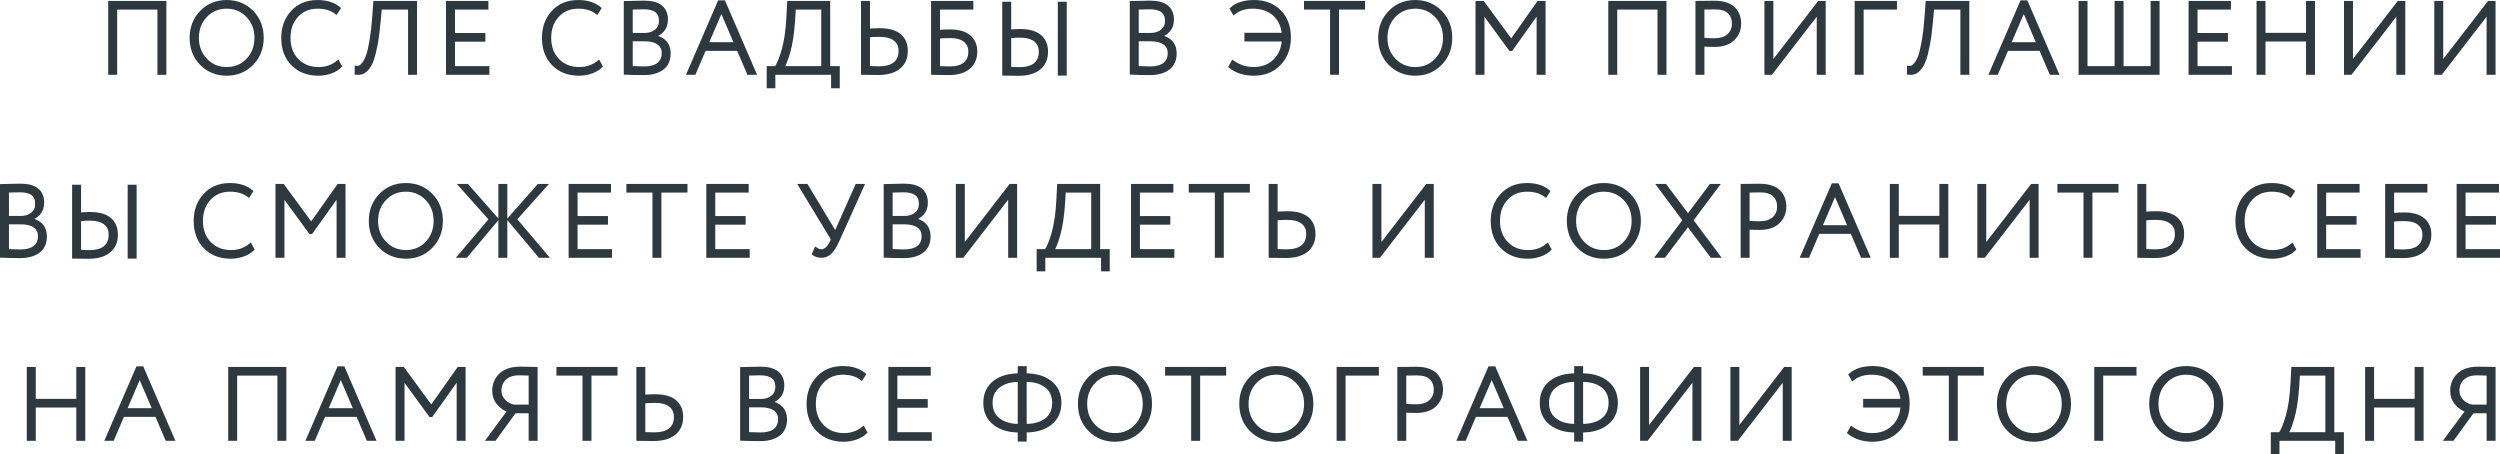 <?xml version="1.0" encoding="UTF-8" standalone="no"?> <!-- Created with Inkscape (http://www.inkscape.org/) --> <svg xmlns:inkscape="http://www.inkscape.org/namespaces/inkscape" xmlns:sodipodi="http://sodipodi.sourceforge.net/DTD/sodipodi-0.dtd" xmlns="http://www.w3.org/2000/svg" xmlns:svg="http://www.w3.org/2000/svg" id="svg1" width="486.943" height="88.49" viewBox="0 0 486.943 88.49" sodipodi:docname="26.ai"> <defs id="defs1"> <clipPath clipPathUnits="userSpaceOnUse" id="clipPath3858"> <path d="M 0,5837.029 H 420 V 0 H 0 Z" transform="translate(-48.289,-473.349)" id="path3858"></path> </clipPath> <clipPath clipPathUnits="userSpaceOnUse" id="clipPath3860"> <path d="M 0,5837.029 H 420 V 0 H 0 Z" transform="translate(-53.664,-474.709)" id="path3860"></path> </clipPath> <clipPath clipPathUnits="userSpaceOnUse" id="clipPath3862"> <path d="M 0,5837.029 H 420 V 0 H 0 Z" transform="translate(-70.787,-473.98)" id="path3862"></path> </clipPath> <clipPath clipPathUnits="userSpaceOnUse" id="clipPath3864"> <path d="M 0,5837.029 H 420 V 0 H 0 Z" transform="translate(-84.902,-473.349)" id="path3864"></path> </clipPath> <clipPath clipPathUnits="userSpaceOnUse" id="clipPath3866"> <path d="M 0,5837.029 H 420 V 0 H 0 Z" transform="translate(-95.475,-473.349)" id="path3866"></path> </clipPath> <clipPath clipPathUnits="userSpaceOnUse" id="clipPath3868"> <path d="M 0,5837.029 H 420 V 0 H 0 Z" transform="translate(-108.871,-473.98)" id="path3868"></path> </clipPath> <clipPath clipPathUnits="userSpaceOnUse" id="clipPath3870"> <path d="M 0,5837.029 H 420 V 0 H 0 Z" transform="translate(-118.296,-473.305)" id="path3870"></path> </clipPath> <clipPath clipPathUnits="userSpaceOnUse" id="clipPath3872"> <path d="M 0,5837.029 H 420 V 0 H 0 Z" transform="translate(-125.647,-473.349)" id="path3872"></path> </clipPath> <clipPath clipPathUnits="userSpaceOnUse" id="clipPath3874"> <path d="M 0,5837.029 H 420 V 0 H 0 Z" transform="translate(-137.249,-471.378)" id="path3874"></path> </clipPath> <clipPath clipPathUnits="userSpaceOnUse" id="clipPath3876"> <path d="M 0,5837.029 H 420 V 0 H 0 Z" transform="translate(-154.96,-478.297)" id="path3876"></path> </clipPath> <clipPath clipPathUnits="userSpaceOnUse" id="clipPath3878"> <path d="M 0,5837.029 H 420 V 0 H 0 Z" transform="translate(-161.533,-473.326)" id="path3878"></path> </clipPath> <clipPath clipPathUnits="userSpaceOnUse" id="clipPath3880"> <path d="M 0,5837.029 H 420 V 0 H 0 Z" transform="translate(0,2.5000001e-5)" id="path3880"></path> </clipPath> <clipPath clipPathUnits="userSpaceOnUse" id="clipPath3882"> <path d="M 0,5837.029 H 420 V 0 H 0 Z" transform="translate(-192.213,-473.305)" id="path3882"></path> </clipPath> <clipPath clipPathUnits="userSpaceOnUse" id="clipPath3884"> <path d="M 0,5837.029 H 420 V 0 H 0 Z" transform="translate(-211.74,-478.216)" id="path3884"></path> </clipPath> <clipPath clipPathUnits="userSpaceOnUse" id="clipPath3886"> <path d="M 0,5837.029 H 420 V 0 H 0 Z" transform="translate(-218.784,-482.877)" id="path3886"></path> </clipPath> <clipPath clipPathUnits="userSpaceOnUse" id="clipPath3888"> <path d="M 0,5837.029 H 420 V 0 H 0 Z" transform="translate(-227.29,-474.709)" id="path3888"></path> </clipPath> <clipPath clipPathUnits="userSpaceOnUse" id="clipPath3890"> <path d="M 0,5837.029 H 420 V 0 H 0 Z" transform="translate(-240.84,-473.349)" id="path3890"></path> </clipPath> <clipPath clipPathUnits="userSpaceOnUse" id="clipPath3892"> <path d="M 0,5837.029 H 420 V 0 H 0 Z" transform="translate(-267.425,-473.349)" id="path3892"></path> </clipPath> <clipPath clipPathUnits="userSpaceOnUse" id="clipPath3894"> <path d="M 0,5837.029 H 420 V 0 H 0 Z" transform="translate(-272.968,-477.481)" id="path3894"></path> </clipPath> <clipPath clipPathUnits="userSpaceOnUse" id="clipPath3896"> <path d="M 0,5837.029 H 420 V 0 H 0 Z" transform="translate(-289.878,-482.318)" id="path3896"></path> </clipPath> <clipPath clipPathUnits="userSpaceOnUse" id="clipPath3898"> <path d="M 0,5837.029 H 420 V 0 H 0 Z" transform="translate(-296.23,-473.349)" id="path3898"></path> </clipPath> <clipPath clipPathUnits="userSpaceOnUse" id="clipPath3900"> <path d="M 0,5837.029 H 420 V 0 H 0 Z" transform="translate(-311.669,-473.349)" id="path3900"></path> </clipPath> <clipPath clipPathUnits="userSpaceOnUse" id="clipPath3902"> <path d="M 0,5837.029 H 420 V 0 H 0 Z" transform="translate(-315.904,-473.349)" id="path3902"></path> </clipPath> <clipPath clipPathUnits="userSpaceOnUse" id="clipPath3904"> <path d="M 0,5837.029 H 420 V 0 H 0 Z" transform="translate(-339.46,-473.349)" id="path3904"></path> </clipPath> <clipPath clipPathUnits="userSpaceOnUse" id="clipPath3906"> <path d="M 0,5837.029 H 420 V 0 H 0 Z" transform="translate(-350.033,-473.349)" id="path3906"></path> </clipPath> <clipPath clipPathUnits="userSpaceOnUse" id="clipPath3908"> <path d="M 0,5837.029 H 420 V 0 H 0 Z" transform="translate(-362.164,-473.349)" id="path3908"></path> </clipPath> <clipPath clipPathUnits="userSpaceOnUse" id="clipPath3910"> <path d="M 0,5837.029 H 420 V 0 H 0 Z" transform="translate(-374.545,-482.318)" id="path3910"></path> </clipPath> <clipPath clipPathUnits="userSpaceOnUse" id="clipPath3912"> <path d="M 0,5837.029 H 420 V 0 H 0 Z" transform="translate(-387.734,-482.318)" id="path3912"></path> </clipPath> <clipPath clipPathUnits="userSpaceOnUse" id="clipPath3915"> <path d="M 0,5837.029 H 420 V 0 H 0 Z" transform="translate(-27.174,-446.569)" id="path3915"></path> </clipPath> <clipPath clipPathUnits="userSpaceOnUse" id="clipPath3917"> <path d="M 0,5837.029 H 420 V 0 H 0 Z" transform="translate(0,2.5000001e-5)" id="path3917"></path> </clipPath> <clipPath clipPathUnits="userSpaceOnUse" id="clipPath3919"> <path d="M 0,5837.029 H 420 V 0 H 0 Z" transform="translate(-57.994,-447.245)" id="path3919"></path> </clipPath> <clipPath clipPathUnits="userSpaceOnUse" id="clipPath3921"> <path d="M 0,5837.029 H 420 V 0 H 0 Z" transform="translate(-65.537,-446.613)" id="path3921"></path> </clipPath> <clipPath clipPathUnits="userSpaceOnUse" id="clipPath3923"> <path d="M 0,5837.029 H 420 V 0 H 0 Z" transform="translate(-79.837,-447.974)" id="path3923"></path> </clipPath> <clipPath clipPathUnits="userSpaceOnUse" id="clipPath3925"> <path d="M 0,5837.029 H 420 V 0 H 0 Z" transform="translate(-102.915,-456.906)" id="path3925"></path> </clipPath> <clipPath clipPathUnits="userSpaceOnUse" id="clipPath3927"> <path d="M 0,5837.029 H 420 V 0 H 0 Z" transform="translate(-113.385,-446.613)" id="path3927"></path> </clipPath> <clipPath clipPathUnits="userSpaceOnUse" id="clipPath3929"> <path d="M 0,5837.029 H 420 V 0 H 0 Z" transform="translate(-119.796,-456.142)" id="path3929"></path> </clipPath> <clipPath clipPathUnits="userSpaceOnUse" id="clipPath3931"> <path d="M 0,5837.029 H 420 V 0 H 0 Z" transform="translate(-133.5,-446.613)" id="path3931"></path> </clipPath> <clipPath clipPathUnits="userSpaceOnUse" id="clipPath3933"> <path d="M 0,5837.029 H 420 V 0 H 0 Z" transform="translate(-149.395,-456.906)" id="path3933"></path> </clipPath> <clipPath clipPathUnits="userSpaceOnUse" id="clipPath3935"> <path d="M 0,5837.029 H 420 V 0 H 0 Z" transform="translate(-156.262,-446.569)" id="path3935"></path> </clipPath> <clipPath clipPathUnits="userSpaceOnUse" id="clipPath3937"> <path d="M 0,5837.029 H 420 V 0 H 0 Z" transform="translate(-171.76,-455.583)" id="path3937"></path> </clipPath> <clipPath clipPathUnits="userSpaceOnUse" id="clipPath3939"> <path d="M 0,5837.029 H 420 V 0 H 0 Z" transform="translate(-176.686,-444.643)" id="path3939"></path> </clipPath> <clipPath clipPathUnits="userSpaceOnUse" id="clipPath3941"> <path d="M 0,5837.029 H 420 V 0 H 0 Z" transform="translate(-195.537,-446.613)" id="path3941"></path> </clipPath> <clipPath clipPathUnits="userSpaceOnUse" id="clipPath3943"> <path d="M 0,5837.029 H 420 V 0 H 0 Z" transform="translate(-201.948,-456.142)" id="path3943"></path> </clipPath> <clipPath clipPathUnits="userSpaceOnUse" id="clipPath3945"> <path d="M 0,5837.029 H 420 V 0 H 0 Z" transform="translate(-214.513,-451.561)" id="path3945"></path> </clipPath> <clipPath clipPathUnits="userSpaceOnUse" id="clipPath3947"> <path d="M 0,5837.029 H 420 V 0 H 0 Z" transform="translate(-232.621,-455.583)" id="path3947"></path> </clipPath> <clipPath clipPathUnits="userSpaceOnUse" id="clipPath3949"> <path d="M 0,5837.029 H 420 V 0 H 0 Z" transform="translate(-247.472,-447.245)" id="path3949"></path> </clipPath> <clipPath clipPathUnits="userSpaceOnUse" id="clipPath3951"> <path d="M 0,5837.029 H 420 V 0 H 0 Z" transform="translate(-254.846,-447.974)" id="path3951"></path> </clipPath> <clipPath clipPathUnits="userSpaceOnUse" id="clipPath3953"> <path d="M 0,5837.029 H 420 V 0 H 0 Z" transform="translate(-274.146,-456.906)" id="path3953"></path> </clipPath> <clipPath clipPathUnits="userSpaceOnUse" id="clipPath3955"> <path d="M 0,5837.029 H 420 V 0 H 0 Z" transform="translate(-279.571,-450.745)" id="path3955"></path> </clipPath> <clipPath clipPathUnits="userSpaceOnUse" id="clipPath3957"> <path d="M 0,5837.029 H 420 V 0 H 0 Z" transform="translate(-288.335,-446.613)" id="path3957"></path> </clipPath> <clipPath clipPathUnits="userSpaceOnUse" id="clipPath3959"> <path d="M 0,5837.029 H 420 V 0 H 0 Z" transform="translate(-308.597,-446.613)" id="path3959"></path> </clipPath> <clipPath clipPathUnits="userSpaceOnUse" id="clipPath3961"> <path d="M 0,5837.029 H 420 V 0 H 0 Z" transform="translate(-320.978,-455.583)" id="path3961"></path> </clipPath> <clipPath clipPathUnits="userSpaceOnUse" id="clipPath3963"> <path d="M 0,5837.029 H 420 V 0 H 0 Z" transform="translate(-328.845,-456.142)" id="path3963"></path> </clipPath> <clipPath clipPathUnits="userSpaceOnUse" id="clipPath3965"> <path d="M 0,5837.029 H 420 V 0 H 0 Z" transform="translate(-341.409,-451.561)" id="path3965"></path> </clipPath> <clipPath clipPathUnits="userSpaceOnUse" id="clipPath3967"> <path d="M 0,5837.029 H 420 V 0 H 0 Z" transform="translate(-356.253,-447.245)" id="path3967"></path> </clipPath> <clipPath clipPathUnits="userSpaceOnUse" id="clipPath3969"> <path d="M 0,5837.029 H 420 V 0 H 0 Z" transform="translate(-368.825,-446.613)" id="path3969"></path> </clipPath> <clipPath clipPathUnits="userSpaceOnUse" id="clipPath3971"> <path d="M 0,5837.029 H 420 V 0 H 0 Z" transform="translate(-373.95,-446.591)" id="path3971"></path> </clipPath> <clipPath clipPathUnits="userSpaceOnUse" id="clipPath3973"> <path d="M 0,5837.029 H 420 V 0 H 0 Z" transform="translate(-389.19,-446.613)" id="path3973"></path> </clipPath> <clipPath clipPathUnits="userSpaceOnUse" id="clipPath3976"> <path d="M 0,5837.029 H 420 V 0 H 0 Z" transform="translate(-36.438,-419.878)" id="path3976"></path> </clipPath> <clipPath clipPathUnits="userSpaceOnUse" id="clipPath3978"> <path d="M 0,5837.029 H 420 V 0 H 0 Z" transform="translate(-40.673,-419.878)" id="path3978"></path> </clipPath> <clipPath clipPathUnits="userSpaceOnUse" id="clipPath3980"> <path d="M 0,5837.029 H 420 V 0 H 0 Z" transform="translate(-65.817,-419.878)" id="path3980"></path> </clipPath> <clipPath clipPathUnits="userSpaceOnUse" id="clipPath3982"> <path d="M 0,5837.029 H 420 V 0 H 0 Z" transform="translate(-70.052,-419.878)" id="path3982"></path> </clipPath> <clipPath clipPathUnits="userSpaceOnUse" id="clipPath3984"> <path d="M 0,5837.029 H 420 V 0 H 0 Z" transform="translate(-83.08,-419.878)" id="path3984"></path> </clipPath> <clipPath clipPathUnits="userSpaceOnUse" id="clipPath3986"> <path d="M 0,5837.029 H 420 V 0 H 0 Z" transform="translate(-102.519,-419.878)" id="path3986"></path> </clipPath> <clipPath clipPathUnits="userSpaceOnUse" id="clipPath3988"> <path d="M 0,5837.029 H 420 V 0 H 0 Z" transform="translate(-109.577,-429.406)" id="path3988"></path> </clipPath> <clipPath clipPathUnits="userSpaceOnUse" id="clipPath3990"> <path d="M 0,5837.029 H 420 V 0 H 0 Z" transform="translate(-122.141,-424.826)" id="path3990"></path> </clipPath> <clipPath clipPathUnits="userSpaceOnUse" id="clipPath3992"> <path d="M 0,5837.029 H 420 V 0 H 0 Z" transform="translate(-135.294,-419.834)" id="path3992"></path> </clipPath> <clipPath clipPathUnits="userSpaceOnUse" id="clipPath3994"> <path d="M 0,5837.029 H 420 V 0 H 0 Z" transform="translate(-147.528,-420.51)" id="path3994"></path> </clipPath> <clipPath clipPathUnits="userSpaceOnUse" id="clipPath3996"> <path d="M 0,5837.029 H 420 V 0 H 0 Z" transform="translate(-160.1,-419.878)" id="path3996"></path> </clipPath> <clipPath clipPathUnits="userSpaceOnUse" id="clipPath3998"> <path d="M 0,5837.029 H 420 V 0 H 0 Z" transform="translate(-173.965,-419.761)" id="path3998"></path> </clipPath> <clipPath clipPathUnits="userSpaceOnUse" id="clipPath4000"> <path d="M 0,5837.029 H 420 V 0 H 0 Z" transform="translate(-183.428,-421.238)" id="path4000"></path> </clipPath> <clipPath clipPathUnits="userSpaceOnUse" id="clipPath4002"> <path d="M 0,5837.029 H 420 V 0 H 0 Z" transform="translate(-198.492,-429.406)" id="path4002"></path> </clipPath> <clipPath clipPathUnits="userSpaceOnUse" id="clipPath4004"> <path d="M 0,5837.029 H 420 V 0 H 0 Z" transform="translate(-206.999,-421.238)" id="path4004"></path> </clipPath> <clipPath clipPathUnits="userSpaceOnUse" id="clipPath4006"> <path d="M 0,5837.029 H 420 V 0 H 0 Z" transform="translate(-220.548,-419.878)" id="path4006"></path> </clipPath> <clipPath clipPathUnits="userSpaceOnUse" id="clipPath4008"> <path d="M 0,5837.029 H 420 V 0 H 0 Z" transform="translate(-229.415,-424.01)" id="path4008"></path> </clipPath> <clipPath clipPathUnits="userSpaceOnUse" id="clipPath4010"> <path d="M 0,5837.029 H 420 V 0 H 0 Z" transform="translate(-238.179,-419.878)" id="path4010"></path> </clipPath> <clipPath clipPathUnits="userSpaceOnUse" id="clipPath4012"> <path d="M 0,5837.029 H 420 V 0 H 0 Z" transform="translate(-255.25,-419.761)" id="path4012"></path> </clipPath> <clipPath clipPathUnits="userSpaceOnUse" id="clipPath4014"> <path d="M 0,5837.029 H 420 V 0 H 0 Z" transform="translate(-271.719,-428.848)" id="path4014"></path> </clipPath> <clipPath clipPathUnits="userSpaceOnUse" id="clipPath4016"> <path d="M 0,5837.029 H 420 V 0 H 0 Z" transform="translate(-284.909,-428.848)" id="path4016"></path> </clipPath> <clipPath clipPathUnits="userSpaceOnUse" id="clipPath4018"> <path d="M 0,5837.029 H 420 V 0 H 0 Z" transform="translate(-302.127,-424.745)" id="path4018"></path> </clipPath> <clipPath clipPathUnits="userSpaceOnUse" id="clipPath4020"> <path d="M 0,5837.029 H 420 V 0 H 0 Z" transform="translate(-309.17,-429.406)" id="path4020"></path> </clipPath> <clipPath clipPathUnits="userSpaceOnUse" id="clipPath4022"> <path d="M 0,5837.029 H 420 V 0 H 0 Z" transform="translate(-317.677,-421.238)" id="path4022"></path> </clipPath> <clipPath clipPathUnits="userSpaceOnUse" id="clipPath4024"> <path d="M 0,5837.029 H 420 V 0 H 0 Z" transform="translate(-331.227,-419.878)" id="path4024"></path> </clipPath> <clipPath clipPathUnits="userSpaceOnUse" id="clipPath4026"> <path d="M 0,5837.029 H 420 V 0 H 0 Z" transform="translate(-339.924,-421.238)" id="path4026"></path> </clipPath> <clipPath clipPathUnits="userSpaceOnUse" id="clipPath4028"> <path d="M 0,5837.029 H 420 V 0 H 0 Z" transform="translate(-356.974,-417.907)" id="path4028"></path> </clipPath> <clipPath clipPathUnits="userSpaceOnUse" id="clipPath4030"> <path d="M 0,5837.029 H 420 V 0 H 0 Z" transform="translate(-378.03,-419.878)" id="path4030"></path> </clipPath> <clipPath clipPathUnits="userSpaceOnUse" id="clipPath4032"> <path d="M 0,5837.029 H 420 V 0 H 0 Z" transform="translate(-388.544,-419.878)" id="path4032"></path> </clipPath> </defs> <g id="layer-MC0" inkscape:groupmode="layer" inkscape:label="Слой 1" transform="translate(-32.311,-7137.34)"> <path id="path3856" d="M 8.824,-7.359375e-4 V -9.528 H 2.437 V -7.359375e-4 H 1.628 V -10.302 H 9.632 V -7.359375e-4 Z M 13.532,-5.145 c 0,-1.5 0.486,-2.754 1.465,-3.762 0.984,-1.014 2.215,-1.523 3.691,-1.523 1.477,0 2.707,0.501 3.691,1.5 0.984,0.993 1.477,2.256 1.477,3.785 0,1.509 -0.492,2.766 -1.477,3.773 -0.984,1.002 -2.215,1.5 -3.691,1.5 -1.471,0 -2.695,-0.495 -3.68,-1.488 -0.984,-0.99 -1.477,-2.253 -1.477,-3.785 z m 0.855,0 c 0,1.283 0.413,2.355 1.242,3.223 0.826,0.861 1.846,1.289 3.059,1.289 1.248,0 2.279,-0.428 3.094,-1.289 0.812,-0.867 1.219,-1.939 1.219,-3.223 0,-1.295 -0.416,-2.373 -1.242,-3.234 -0.829,-0.858 -1.852,-1.289 -3.07,-1.289 -1.228,0 -2.25,0.431 -3.07,1.289 -0.82,0.861 -1.23,1.939 -1.23,3.234 z m 20.552,3.539 0.328,0.609 c -0.36,0.352 -0.829,0.63 -1.406,0.832 -0.58,0.193 -1.178,0.293 -1.793,0.293 -1.541,0 -2.786,-0.48 -3.738,-1.441 -0.946,-0.961 -1.418,-2.238 -1.418,-3.832 0,-1.515 0.46,-2.771 1.383,-3.773 0.92,-1.008 2.139,-1.512 3.656,-1.512 1.304,0 2.344,0.325 3.117,0.973 l -0.375,0.598 c -0.712,-0.539 -1.623,-0.809 -2.73,-0.809 -1.242,0 -2.256,0.428 -3.035,1.277 -0.773,0.853 -1.16,1.934 -1.16,3.246 0,1.345 0.401,2.435 1.207,3.27 0.812,0.829 1.863,1.242 3.152,1.242 1.078,0 2.016,-0.322 2.812,-0.973 z M 45.433,-7.359375e-4 V -9.528 h -4.324 l -0.176,1.934 c -0.117,1.345 -0.27,2.505 -0.457,3.48 -0.182,0.97 -0.372,1.723 -0.574,2.262 -0.205,0.533 -0.442,0.946 -0.715,1.242 -0.275,0.29 -0.527,0.475 -0.762,0.551 -0.234,0.07 -0.501,0.088 -0.797,0.059 l 0.012,-0.809 c 0.179,0.009 0.343,-0.015 0.492,-0.07 0.155,-0.053 0.343,-0.217 0.562,-0.492 0.217,-0.281 0.413,-0.668 0.586,-1.16 0.179,-0.498 0.352,-1.236 0.516,-2.215 0.17,-0.984 0.308,-2.147 0.41,-3.492 l 0.141,-2.062 h 5.895 V -7.359375e-4 Z m 5.543,0 V -10.302 h 5.695 v 0.773 h -4.887 v 3.926 h 4.441 v 0.762 h -4.441 v 4.078 h 5.039 V -7.359375e-4 Z M 73.022,-1.606 l 0.328,0.609 c -0.36,0.352 -0.829,0.63 -1.406,0.832 -0.58,0.193 -1.178,0.293 -1.793,0.293 -1.541,0 -2.786,-0.48 -3.738,-1.441 -0.946,-0.961 -1.418,-2.238 -1.418,-3.832 0,-1.515 0.46,-2.771 1.383,-3.773 0.92,-1.008 2.139,-1.512 3.656,-1.512 1.304,0 2.344,0.325 3.117,0.973 l -0.375,0.598 c -0.712,-0.539 -1.623,-0.809 -2.73,-0.809 -1.242,0 -2.256,0.428 -3.035,1.277 -0.773,0.853 -1.16,1.934 -1.16,3.246 0,1.345 0.401,2.435 1.207,3.27 0.812,0.829 1.863,1.242 3.152,1.242 1.078,0 2.016,-0.322 2.812,-0.973 z m 3.923,1.594 V -10.278 c 1.529,-0.038 2.432,-0.059 2.707,-0.059 2.171,0 3.258,0.85 3.258,2.543 0,0.65 -0.193,1.181 -0.574,1.594 -0.375,0.407 -0.853,0.68 -1.43,0.82 v 0.023 c 0.756,0.088 1.342,0.346 1.758,0.773 0.422,0.431 0.633,0.996 0.633,1.699 0,0.984 -0.334,1.72 -0.996,2.203 -0.665,0.486 -1.553,0.727 -2.66,0.727 -0.993,0 -1.893,-0.021 -2.695,-0.059 z m 2.766,-4.887 h -1.957 v 4.113 c 1.102,0.047 1.737,0.07 1.91,0.07 0.905,0 1.6,-0.188 2.086,-0.563 0.492,-0.375 0.738,-0.926 0.738,-1.652 0,-0.624 -0.243,-1.107 -0.727,-1.453 -0.478,-0.343 -1.16,-0.516 -2.051,-0.516 z m -0.082,-4.676 c -0.422,0 -1.049,0.018 -1.875,0.047 v 3.914 h 2.004 c 0.662,0 1.219,-0.179 1.664,-0.539 0.451,-0.366 0.68,-0.858 0.68,-1.477 0,-1.295 -0.826,-1.945 -2.473,-1.945 z M 86.162,-7.359375e-4 90.65,-10.384 h 0.668 l 4.477,10.383 h -0.867 l -1.5,-3.504 h -4.934 l -1.5,3.504 z M 90.955,-9.27 88.81,-4.266 h 4.277 z m 6.87,11.238 v -2.73 h 1.102 c 0.334,-0.422 0.691,-1.26 1.066,-2.52 0.375,-1.266 0.612,-2.918 0.715,-4.957 l 0.105,-2.062 h 5.801 v 9.539 h 1.395 V 1.968 H 107.247 V -7.359375e-4 H 98.598 V 1.968 Z m 3.656,-9.621 c -0.135,1.875 -0.372,3.407 -0.715,4.594 -0.346,1.189 -0.656,1.954 -0.938,2.297 h 5.977 V -9.528 h -4.207 z m 12.548,2.109 c -0.586,0 -1.125,0.029 -1.617,0.082 v 4.676 c 0.914,0.032 1.433,0.047 1.559,0.047 0.999,0 1.77,-0.211 2.309,-0.633 0.539,-0.422 0.809,-1.043 0.809,-1.863 0,-0.741 -0.264,-1.312 -0.785,-1.711 -0.524,-0.398 -1.283,-0.598 -2.273,-0.598 z m -1.617,-4.758 v 4.066 c 0.709,-0.047 1.266,-0.07 1.664,-0.07 1.295,0 2.265,0.267 2.906,0.797 0.639,0.533 0.961,1.286 0.961,2.262 0,1.055 -0.36,1.869 -1.078,2.438 -0.712,0.562 -1.705,0.844 -2.977,0.844 -0.299,0 -0.709,-0.009 -1.23,-0.023 -0.516,-0.009 -0.867,-0.012 -1.055,-0.012 V -10.302 Z m 9.425,10.301 V -10.302 h 5.684 v 0.773 h -4.875 v 3.48 c 0.601,-0.053 1.178,-0.082 1.734,-0.082 1.201,0 2.121,0.264 2.754,0.785 0.639,0.524 0.961,1.251 0.961,2.18 0,1.04 -0.349,1.837 -1.043,2.391 -0.688,0.548 -1.658,0.82 -2.906,0.82 -0.328,0 -0.75,-0.009 -1.266,-0.023 -0.516,-0.018 -0.864,-0.023 -1.043,-0.023 z M 124.356,-5.368 c -0.627,0 -1.195,0.029 -1.711,0.082 v 4.523 c 0.976,0.032 1.515,0.047 1.617,0.047 0.99,0 1.74,-0.205 2.25,-0.621 0.516,-0.413 0.773,-1.008 0.773,-1.781 0,-0.703 -0.252,-1.254 -0.75,-1.652 -0.492,-0.398 -1.219,-0.598 -2.18,-0.598 z m 16.043,5.367 V -10.302 h 0.809 V -7.359375e-4 Z M 134.61,-5.544 c -0.524,0 -1.031,0.029 -1.523,0.082 v 4.676 c 0.914,0.032 1.4,0.047 1.465,0.047 0.999,0 1.761,-0.211 2.285,-0.633 0.521,-0.422 0.785,-1.043 0.785,-1.863 0,-0.741 -0.258,-1.312 -0.773,-1.711 -0.516,-0.398 -1.263,-0.598 -2.238,-0.598 z m -1.523,-4.758 v 4.066 c 0.709,-0.047 1.23,-0.07 1.559,-0.07 1.28,0 2.238,0.267 2.871,0.797 0.639,0.533 0.961,1.286 0.961,2.262 0,1.049 -0.357,1.857 -1.066,2.426 -0.712,0.571 -1.696,0.855 -2.953,0.855 -0.299,0 -0.688,-0.009 -1.172,-0.023 -0.486,-0.009 -0.82,-0.012 -1.008,-0.012 V -10.302 Z m 17.777,10.289 V -10.278 c 1.529,-0.038 2.432,-0.059 2.707,-0.059 2.171,0 3.258,0.85 3.258,2.543 0,0.65 -0.193,1.181 -0.574,1.594 -0.375,0.407 -0.853,0.68 -1.43,0.82 v 0.023 c 0.756,0.088 1.342,0.346 1.758,0.773 0.422,0.431 0.633,0.996 0.633,1.699 0,0.984 -0.334,1.72 -0.996,2.203 -0.665,0.486 -1.553,0.727 -2.66,0.727 -0.993,0 -1.893,-0.021 -2.695,-0.059 z m 2.766,-4.887 h -1.957 v 4.113 c 1.102,0.047 1.737,0.07 1.91,0.07 0.905,0 1.6,-0.188 2.086,-0.563 0.492,-0.375 0.738,-0.926 0.738,-1.652 0,-0.624 -0.243,-1.107 -0.727,-1.453 -0.478,-0.343 -1.16,-0.516 -2.051,-0.516 z m -0.082,-4.676 c -0.422,0 -1.049,0.018 -1.875,0.047 v 3.914 h 2.004 c 0.662,0 1.219,-0.179 1.664,-0.539 0.451,-0.366 0.68,-0.858 0.68,-1.477 0,-1.295 -0.826,-1.945 -2.473,-1.945 z m 14.062,4.711 v -0.773 h 5.473 c -0.094,-1.242 -0.545,-2.221 -1.348,-2.941 -0.806,-0.727 -1.857,-1.09 -3.152,-1.09 -1.102,0 -2.016,0.293 -2.742,0.879 l -0.34,-0.609 c 0.773,-0.686 1.857,-1.031 3.258,-1.031 1.553,0 2.801,0.475 3.738,1.418 0.943,0.946 1.418,2.221 1.418,3.82 0,1.547 -0.478,2.821 -1.43,3.82 -0.955,1.002 -2.209,1.5 -3.762,1.5 -1.336,0 -2.479,-0.354 -3.422,-1.066 l 0.375,-0.668 c 0.914,0.65 1.922,0.973 3.023,0.973 1.257,0 2.285,-0.39 3.082,-1.172 0.803,-0.779 1.236,-1.799 1.301,-3.059 z m 8.716,-4.664 v -0.773 h 8.426 v 0.773 h -3.809 v 9.527 h -0.809 V -9.528 Z m 10.834,4.383 c 0,-1.5 0.486,-2.754 1.465,-3.762 0.984,-1.014 2.215,-1.523 3.691,-1.523 1.477,0 2.707,0.501 3.691,1.5 0.984,0.993 1.477,2.256 1.477,3.785 0,1.509 -0.492,2.766 -1.477,3.773 -0.984,1.002 -2.215,1.5 -3.691,1.5 -1.471,0 -2.695,-0.495 -3.68,-1.488 -0.984,-0.99 -1.477,-2.253 -1.477,-3.785 z m 0.855,0 c 0,1.283 0.413,2.355 1.242,3.223 0.826,0.861 1.846,1.289 3.059,1.289 1.248,0 2.279,-0.428 3.094,-1.289 0.812,-0.867 1.219,-1.939 1.219,-3.223 0,-1.295 -0.416,-2.373 -1.242,-3.234 -0.829,-0.858 -1.852,-1.289 -3.07,-1.289 -1.228,0 -2.25,0.431 -3.07,1.289 -0.82,0.861 -1.23,1.939 -1.23,3.234 z M 201.372,-7.359375e-4 V -10.302 h 0.832 l 4.137,5.648 3.996,-5.648 h 0.773 V -7.359375e-4 h -0.809 V -9.036 l -3.961,5.566 h -0.129 l -4.031,-5.52 v 8.988 z m 26.59,0 V -9.528 h -6.387 v 9.527 h -0.809 V -10.302 h 8.004 V -7.359375e-4 Z m 6.349,0 h -0.809 V -10.302 c 0.188,0 0.604,-0.003 1.254,-0.012 0.647,-0.006 1.069,-0.012 1.266,-0.012 0.686,0 1.277,0.091 1.77,0.27 0.498,0.173 0.879,0.41 1.137,0.715 0.264,0.305 0.457,0.633 0.574,0.984 0.117,0.346 0.176,0.724 0.176,1.137 0,0.885 -0.311,1.629 -0.926,2.238 -0.618,0.604 -1.529,0.902 -2.73,0.902 -0.618,0 -1.189,-0.018 -1.711,-0.059 z M 236.091,-9.563 c -0.539,0 -1.134,0.012 -1.781,0.035 v 4.617 c 0.639,0.047 1.198,0.07 1.676,0.07 0.914,0 1.617,-0.217 2.109,-0.656 0.492,-0.437 0.738,-1.014 0.738,-1.734 0,-0.709 -0.229,-1.277 -0.68,-1.699 -0.445,-0.422 -1.134,-0.633 -2.062,-0.633 z m 8.209,9.562 h -0.727 V -10.302 h 0.809 v 8.977 l 6.926,-8.977 h 0.727 V -7.359375e-4 h -0.809 V -8.977 Z m 12.463,0 V -10.302 h 5.684 v 0.773 h -4.875 v 9.527 z m 15.442,0 V -9.528 h -4.324 l -0.176,1.934 c -0.117,1.345 -0.27,2.505 -0.457,3.48 -0.182,0.97 -0.372,1.723 -0.574,2.262 -0.205,0.533 -0.442,0.946 -0.715,1.242 -0.275,0.29 -0.527,0.475 -0.762,0.551 -0.234,0.07 -0.501,0.088 -0.797,0.059 l 0.012,-0.809 c 0.179,0.009 0.343,-0.015 0.492,-0.07 0.155,-0.053 0.343,-0.217 0.562,-0.492 0.217,-0.281 0.413,-0.668 0.586,-1.16 0.179,-0.498 0.352,-1.236 0.516,-2.215 0.17,-0.984 0.308,-2.147 0.41,-3.492 l 0.141,-2.062 h 5.895 V -7.359375e-4 Z m 4.216,0 4.488,-10.383 h 0.668 l 4.477,10.383 h -0.867 l -1.5,-3.504 h -4.934 l -1.5,3.504 z m 4.793,-9.27 -2.145,5.004 h 4.277 z m 8.25,9.27 V -10.302 h 0.809 v 9.539 h 4.465 V -10.302 h 0.809 v 9.539 h 4.453 V -10.302 h 0.809 V -7.359375e-4 Z m 16.072,0 V -10.302 h 5.695 v 0.773 h -4.887 v 3.926 h 4.441 v 0.762 h -4.441 v 4.078 h 5.039 v 0.762 z m 17.168,0 V -4.864 h -6.434 v 4.863 h -0.809 V -10.302 h 0.809 v 4.664 h 6.434 v -4.664 h 0.809 V -7.359375e-4 Z m 6.264,0 h -0.727 V -10.302 h 0.809 v 8.977 l 6.926,-8.977 h 0.727 V -7.359375e-4 h -0.809 V -8.977 Z m 13.189,0 h -0.727 V -10.302 h 0.809 v 8.977 l 6.926,-8.977 h 0.727 V -7.359375e-4 h -0.809 V -8.977 Z m 0,0" style="fill:#2e383f;fill-opacity:1;fill-rule:nonzero;stroke:none" aria-label="ПОСЛЕ СВАДЬБЫ В ЭТОМ ПРИГЛАШЕНИИ" transform="matrix(1.333,0,0,1.333,51.544,7151.575)"></path> <path id="path3857" d="M 0,0 V 10.293 H -7.999 V 0 h 0.809 v 9.528 h 6.381 V 0 Z" style="fill:none;stroke:#2e383f;stroke-width:0.5;stroke-linecap:butt;stroke-linejoin:miter;stroke-miterlimit:10;stroke-dasharray:none;stroke-opacity:1" transform="matrix(1.333,0,0,-1.333,64.385,7151.575)" clip-path="url(#clipPath3858)"></path> <path id="path3859" d="m 0,0 c 0.985,-0.995 2.213,-1.493 3.683,-1.493 1.471,0 2.698,0.503 3.684,1.508 0.985,1.005 1.478,2.261 1.478,3.771 0,1.529 -0.493,2.791 -1.478,3.786 C 6.381,8.567 5.154,9.065 3.683,9.065 2.203,9.065 0.973,8.56 -0.007,7.551 -0.988,6.541 -1.478,5.286 -1.478,3.786 -1.478,2.257 -0.985,0.995 0,0 Z M 0.61,7.014 C 1.434,7.871 2.458,8.301 3.683,8.301 4.899,8.301 5.92,7.871 6.749,7.014 7.578,6.156 7.992,5.08 7.992,3.786 7.992,2.502 7.585,1.429 6.771,0.565 5.958,-0.297 4.928,-0.729 3.683,-0.729 c -1.215,0 -2.237,0.432 -3.066,1.294 -0.828,0.864 -1.242,1.937 -1.242,3.221 0,1.294 0.412,2.37 1.235,3.228 z" style="fill:none;stroke:#2e383f;stroke-width:0.5;stroke-linecap:butt;stroke-linejoin:miter;stroke-miterlimit:10;stroke-dasharray:none;stroke-opacity:1" transform="matrix(1.333,0,0,-1.333,71.551,7149.761)" clip-path="url(#clipPath3860)"></path> <path id="path3861" d="m 0,0 c -1.294,0 -2.345,0.417 -3.154,1.25 -0.809,0.833 -1.213,1.922 -1.213,3.265 0,1.313 0.389,2.394 1.169,3.242 0.779,0.847 1.791,1.272 3.036,1.272 1.108,0 2.015,-0.27 2.721,-0.809 L 2.941,8.823 C 2.167,9.47 1.127,9.794 -0.177,9.794 -1.696,9.794 -2.917,9.291 -3.838,8.286 -4.759,7.281 -5.22,6.024 -5.22,4.515 c 0,-1.598 0.475,-2.877 1.426,-3.838 0.951,-0.961 2.196,-1.442 3.735,-1.442 0.618,0 1.216,0.102 1.794,0.302 0.578,0.201 1.044,0.479 1.397,0.831 L 2.809,0.971 C 2.014,0.324 1.078,0 0,0 Z" style="fill:none;stroke:#2e383f;stroke-width:0.5;stroke-linecap:butt;stroke-linejoin:miter;stroke-miterlimit:10;stroke-dasharray:none;stroke-opacity:1" transform="matrix(1.333,0,0,-1.333,94.382,7150.733)" clip-path="url(#clipPath3862)"></path> <path id="path3863" d="M 0,0 V 10.293 H -5.896 L -6.043,8.234 C -6.142,6.892 -6.274,5.729 -6.44,4.749 -6.607,3.77 -6.779,3.031 -6.955,2.536 -7.131,2.041 -7.33,1.654 -7.551,1.375 -7.771,1.096 -7.958,0.929 -8.109,0.875 -8.261,0.821 -8.425,0.799 -8.602,0.809 L -8.617,0 c 0.294,-0.029 0.559,-0.008 0.794,0.066 0.236,0.074 0.49,0.257 0.765,0.551 0.274,0.295 0.512,0.709 0.713,1.243 0.201,0.535 0.395,1.286 0.581,2.257 0.186,0.971 0.338,2.127 0.456,3.471 l 0.176,1.94 h 4.323 V 0 Z" style="fill:none;stroke:#2e383f;stroke-width:0.5;stroke-linecap:butt;stroke-linejoin:miter;stroke-miterlimit:10;stroke-dasharray:none;stroke-opacity:1" transform="matrix(1.333,0,0,-1.333,113.203,7151.575)" clip-path="url(#clipPath3864)"></path> <path id="path3865" d="m 0,0 v 0.765 h -5.029 v 4.073 h 4.441 v 0.765 h -4.441 v 3.925 h 4.882 v 0.765 h -5.69 L -5.837,0 Z" style="fill:none;stroke:#2e383f;stroke-width:0.5;stroke-linecap:butt;stroke-linejoin:miter;stroke-miterlimit:10;stroke-dasharray:none;stroke-opacity:1" transform="matrix(1.333,0,0,-1.333,127.299,7151.575)" clip-path="url(#clipPath3866)"></path> <path id="path3867" d="m 0,0 c -1.294,0 -2.345,0.417 -3.154,1.25 -0.809,0.833 -1.213,1.922 -1.213,3.265 0,1.313 0.389,2.394 1.169,3.242 0.779,0.847 1.791,1.272 3.036,1.272 1.108,0 2.015,-0.27 2.721,-0.809 L 2.941,8.823 C 2.167,9.47 1.127,9.794 -0.177,9.794 -1.696,9.794 -2.917,9.291 -3.838,8.286 -4.759,7.281 -5.22,6.024 -5.22,4.515 c 0,-1.598 0.475,-2.877 1.426,-3.838 0.951,-0.961 2.196,-1.442 3.735,-1.442 0.618,0 1.216,0.102 1.794,0.302 0.578,0.201 1.044,0.479 1.397,0.831 L 2.809,0.971 C 2.014,0.324 1.078,0 0,0 Z" style="fill:none;stroke:#2e383f;stroke-width:0.5;stroke-linecap:butt;stroke-linejoin:miter;stroke-miterlimit:10;stroke-dasharray:none;stroke-opacity:1" transform="matrix(1.333,0,0,-1.333,145.161,7150.733)" clip-path="url(#clipPath3868)"></path> <path id="path3869" d="m 0,0 c 1.107,0 1.995,0.242 2.661,0.728 0.667,0.485 1,1.217 1,2.198 0,0.706 -0.211,1.272 -0.632,1.698 -0.422,0.427 -1.01,0.684 -1.765,0.772 v 0.03 c 0.579,0.136 1.057,0.412 1.434,0.823 0.377,0.412 0.566,0.941 0.566,1.588 0,1.696 -1.083,2.544 -3.249,2.544 -0.275,0 -1.177,-0.02 -2.706,-0.059 V 0.059 C -1.887,0.02 -0.99,0 0,0 Z M 2.132,4.426 C 2.612,4.083 2.853,3.598 2.853,2.97 2.853,2.244 2.607,1.695 2.117,1.323 1.627,0.95 0.931,0.765 0.029,0.765 c -0.176,0 -0.814,0.019 -1.911,0.058 V 4.94 h 1.955 c 0.892,0 1.578,-0.171 2.059,-0.514 z m 0.324,3.25 C 2.456,7.058 2.232,6.567 1.787,6.205 1.34,5.842 0.784,5.661 0.118,5.661 h -2 v 3.911 c 0.823,0.03 1.445,0.044 1.867,0.044 1.647,0 2.471,-0.646 2.471,-1.94 z" style="fill:none;stroke:#2e383f;stroke-width:0.5;stroke-linecap:butt;stroke-linejoin:miter;stroke-miterlimit:10;stroke-dasharray:none;stroke-opacity:1" transform="matrix(1.333,0,0,-1.333,157.728,7151.634)" clip-path="url(#clipPath3870)"></path> <path id="path3871" d="M 0,0 1.5,3.5 H 6.44 L 7.94,0 H 8.808 L 4.323,10.381 H 3.661 L -0.824,0 Z M 6.102,4.265 H 1.823 L 3.97,9.264 Z" style="fill:none;stroke:#2e383f;stroke-width:0.5;stroke-linecap:butt;stroke-linejoin:miter;stroke-miterlimit:10;stroke-dasharray:none;stroke-opacity:1" transform="matrix(1.333,0,0,-1.333,167.53,7151.575)" clip-path="url(#clipPath3872)"></path> <path id="path3873" d="M 0,0 V 1.971 H 8.646 V 0 H 9.411 V 2.735 H 8.014 v 9.529 H 2.22 L 2.117,10.205 C 2.009,8.166 1.77,6.517 1.397,5.257 1.024,3.997 0.671,3.156 0.338,2.735 H -0.765 V 0 Z M 3,11.499 H 7.205 V 2.735 H 1.235 C 1.52,3.078 1.833,3.843 2.176,5.029 2.519,6.215 2.754,7.744 2.882,9.617 Z" style="fill:none;stroke:#2e383f;stroke-width:0.5;stroke-linecap:butt;stroke-linejoin:miter;stroke-miterlimit:10;stroke-dasharray:none;stroke-opacity:1" transform="matrix(1.333,0,0,-1.333,182.999,7154.203)" clip-path="url(#clipPath3874)"></path> <path id="path3875" d="m 0,0 c 0.524,-0.397 0.787,-0.969 0.787,-1.713 0,-0.824 -0.27,-1.446 -0.809,-1.868 -0.539,-0.421 -1.309,-0.632 -2.309,-0.632 -0.127,0 -0.647,0.015 -1.558,0.044 v 4.676 c 0.49,0.058 1.029,0.089 1.618,0.089 C -1.282,0.596 -0.524,0.396 0,0 Z M -4.698,5.345 V -4.948 c 0.186,0 0.539,-0.005 1.059,-0.015 0.519,-0.01 0.926,-0.015 1.22,-0.015 1.274,0 2.27,0.282 2.985,0.846 0.716,0.564 1.074,1.375 1.074,2.434 0,0.969 -0.322,1.722 -0.963,2.257 C 0.034,1.093 -0.934,1.36 -2.228,1.36 -2.63,1.36 -3.184,1.335 -3.889,1.286 v 4.059 z" style="fill:none;stroke:#2e383f;stroke-width:0.5;stroke-linecap:butt;stroke-linejoin:miter;stroke-miterlimit:10;stroke-dasharray:none;stroke-opacity:1" transform="matrix(1.333,0,0,-1.333,206.614,7144.977)" clip-path="url(#clipPath3876)"></path> <path id="path3877" d="m 0,0 c 0.515,-0.015 0.938,-0.021 1.272,-0.021 1.245,0 2.213,0.274 2.904,0.823 0.691,0.549 1.036,1.343 1.036,2.382 0,0.931 -0.318,1.659 -0.955,2.183 C 3.62,5.892 2.703,6.154 1.507,6.154 0.948,6.154 0.37,6.125 -0.228,6.066 v 3.485 h 4.867 v 0.764 H -1.037 V 0.022 C -0.86,0.022 -0.515,0.015 0,0 Z M 3.661,4.794 C 4.156,4.397 4.404,3.846 4.404,3.14 4.404,2.365 4.149,1.772 3.639,1.36 3.129,0.949 2.379,0.743 1.39,0.743 1.281,0.743 0.743,0.758 -0.228,0.787 V 5.302 C 0.282,5.36 0.85,5.39 1.478,5.39 c 0.96,0 1.688,-0.199 2.183,-0.596 z" style="fill:none;stroke:#2e383f;stroke-width:0.5;stroke-linecap:butt;stroke-linejoin:miter;stroke-miterlimit:10;stroke-dasharray:none;stroke-opacity:1" transform="matrix(1.333,0,0,-1.333,215.378,7151.605)" clip-path="url(#clipPath3878)"></path> <path id="path3879" d="m 179.862,483.642 h -0.809 v -10.293 h 0.809 z m -4.36,-5.345 c 0.515,-0.398 0.772,-0.969 0.772,-1.713 0,-0.824 -0.262,-1.446 -0.787,-1.868 -0.524,-0.421 -1.286,-0.632 -2.286,-0.632 -0.059,0 -0.544,0.015 -1.456,0.044 v 4.676 c 0.49,0.058 0.995,0.089 1.515,0.089 0.98,0 1.727,-0.2 2.242,-0.596 z m -4.565,5.345 v -10.293 c 0.186,0 0.521,-0.005 1.007,-0.015 0.485,-0.01 0.874,-0.015 1.169,-0.015 1.254,0 2.237,0.285 2.948,0.853 0.71,0.568 1.066,1.377 1.066,2.427 0,0.969 -0.319,1.722 -0.956,2.256 -0.637,0.535 -1.593,0.802 -2.867,0.802 -0.334,0 -0.853,-0.025 -1.559,-0.074 v 4.059 z" style="fill:none;stroke:#2e383f;stroke-width:0.5;stroke-linecap:butt;stroke-linejoin:miter;stroke-miterlimit:10;stroke-dasharray:none;stroke-opacity:1" transform="matrix(1.333,0,0,-1.333,0,7782.707)" clip-path="url(#clipPath3880)"></path> <path id="path3881" d="m 0,0 c 1.107,0 1.995,0.242 2.661,0.728 0.667,0.485 1,1.217 1,2.198 0,0.706 -0.211,1.272 -0.632,1.698 -0.422,0.427 -1.01,0.684 -1.765,0.772 v 0.03 c 0.579,0.136 1.057,0.412 1.434,0.823 0.377,0.412 0.566,0.941 0.566,1.588 0,1.696 -1.083,2.544 -3.249,2.544 -0.275,0 -1.177,-0.02 -2.706,-0.059 V 0.059 C -1.887,0.02 -0.99,0 0,0 Z M 2.132,4.426 C 2.612,4.083 2.853,3.598 2.853,2.97 2.853,2.244 2.607,1.695 2.117,1.323 1.627,0.95 0.931,0.765 0.029,0.765 c -0.176,0 -0.814,0.019 -1.911,0.058 V 4.94 h 1.955 c 0.892,0 1.578,-0.171 2.059,-0.514 z m 0.324,3.25 C 2.456,7.058 2.232,6.567 1.787,6.205 1.34,5.842 0.784,5.661 0.118,5.661 h -2 v 3.911 c 0.823,0.03 1.445,0.044 1.867,0.044 1.647,0 2.471,-0.646 2.471,-1.94 z" style="fill:none;stroke:#2e383f;stroke-width:0.5;stroke-linecap:butt;stroke-linejoin:miter;stroke-miterlimit:10;stroke-dasharray:none;stroke-opacity:1" transform="matrix(1.333,0,0,-1.333,256.285,7151.634)" clip-path="url(#clipPath3882)"></path> <path id="path3883" d="m 0,0 c -0.068,-1.265 -0.502,-2.286 -1.301,-3.065 -0.799,-0.781 -1.826,-1.17 -3.081,-1.17 -1.108,0 -2.117,0.324 -3.029,0.97 L -7.778,-3.926 C -6.837,-4.642 -5.7,-5 -4.367,-5 c 1.558,0 2.813,0.5 3.764,1.5 0.951,1 1.427,2.274 1.427,3.823 0,1.598 -0.471,2.87 -1.412,3.817 -0.941,0.945 -2.186,1.419 -3.735,1.419 -1.402,0 -2.49,-0.344 -3.264,-1.03 l 0.338,-0.603 c 0.725,0.578 1.642,0.868 2.749,0.868 1.294,0 2.343,-0.36 3.147,-1.081 C -0.549,2.992 -0.098,2.01 0,0.765 H -5.47 V 0 Z" style="fill:none;stroke:#2e383f;stroke-width:0.5;stroke-linecap:butt;stroke-linejoin:miter;stroke-miterlimit:10;stroke-dasharray:none;stroke-opacity:1" transform="matrix(1.333,0,0,-1.333,282.32,7145.086)" clip-path="url(#clipPath3884)"></path> <path id="path3885" d="M 0,0 V -9.528 H 0.809 V 0 H 4.617 V 0.765 H -3.809 V 0 Z" style="fill:none;stroke:#2e383f;stroke-width:0.5;stroke-linecap:butt;stroke-linejoin:miter;stroke-miterlimit:10;stroke-dasharray:none;stroke-opacity:1" transform="matrix(1.333,0,0,-1.333,291.712,7138.871)" clip-path="url(#clipPath3886)"></path> <path id="path3887" d="m 0,0 c 0.985,-0.995 2.213,-1.493 3.683,-1.493 1.471,0 2.698,0.503 3.684,1.508 0.985,1.005 1.478,2.261 1.478,3.771 0,1.529 -0.493,2.791 -1.478,3.786 C 6.381,8.567 5.154,9.065 3.683,9.065 2.203,9.065 0.973,8.56 -0.007,7.551 -0.988,6.541 -1.478,5.286 -1.478,3.786 -1.478,2.257 -0.985,0.995 0,0 Z M 0.61,7.014 C 1.434,7.871 2.458,8.301 3.683,8.301 4.899,8.301 5.92,7.871 6.749,7.014 7.578,6.156 7.992,5.08 7.992,3.786 7.992,2.502 7.585,1.429 6.771,0.565 5.958,-0.297 4.928,-0.729 3.683,-0.729 c -1.215,0 -2.237,0.432 -3.066,1.294 -0.828,0.864 -1.242,1.937 -1.242,3.221 0,1.294 0.412,2.37 1.235,3.228 z" style="fill:none;stroke:#2e383f;stroke-width:0.5;stroke-linecap:butt;stroke-linejoin:miter;stroke-miterlimit:10;stroke-dasharray:none;stroke-opacity:1" transform="matrix(1.333,0,0,-1.333,303.053,7149.761)" clip-path="url(#clipPath3888)"></path> <path id="path3889" d="M 0,0 V 8.984 L 4.029,3.471 H 4.161 L 8.117,9.028 V 0 H 8.925 V 10.293 H 8.146 L 4.161,4.646 0.015,10.293 H -0.809 V 0 Z" style="fill:none;stroke:#2e383f;stroke-width:0.5;stroke-linecap:butt;stroke-linejoin:miter;stroke-miterlimit:10;stroke-dasharray:none;stroke-opacity:1" transform="matrix(1.333,0,0,-1.333,321.12,7151.575)" clip-path="url(#clipPath3890)"></path> <path id="path3891" d="M 0,0 V 10.293 H -7.999 V 0 h 0.809 v 9.528 h 6.381 V 0 Z" style="fill:none;stroke:#2e383f;stroke-width:0.5;stroke-linecap:butt;stroke-linejoin:miter;stroke-miterlimit:10;stroke-dasharray:none;stroke-opacity:1" transform="matrix(1.333,0,0,-1.333,356.566,7151.575)" clip-path="url(#clipPath3892)"></path> <path id="path3893" d="m 0,0 c 0.52,-0.039 1.088,-0.059 1.706,-0.059 1.206,0 2.117,0.304 2.735,0.912 C 5.058,1.461 5.367,2.206 5.367,3.088 5.367,3.5 5.308,3.88 5.19,4.228 5.073,4.575 4.882,4.901 4.617,5.205 4.353,5.509 3.973,5.749 3.478,5.926 2.982,6.103 2.392,6.19 1.706,6.19 1.509,6.19 1.088,6.186 0.441,6.176 -0.206,6.166 -0.623,6.161 -0.809,6.161 V -4.132 H 0 Z M 3.845,4.794 C 4.291,4.372 4.514,3.809 4.514,3.103 4.514,2.377 4.269,1.796 3.779,1.36 3.289,0.924 2.588,0.706 1.676,0.706 1.196,0.706 0.637,0.73 0,0.779 v 4.617 c 0.647,0.02 1.24,0.03 1.779,0.03 0.931,0 1.62,-0.211 2.066,-0.632 z" style="fill:none;stroke:#2e383f;stroke-width:0.5;stroke-linecap:butt;stroke-linejoin:miter;stroke-miterlimit:10;stroke-dasharray:none;stroke-opacity:1" transform="matrix(1.333,0,0,-1.333,363.958,7146.066)" clip-path="url(#clipPath3894)"></path> <path id="path3895" d="M 0,0 V -8.97 H 0.809 V 1.323 H 0.088 L -6.837,-7.646 V 1.323 H -7.646 V -8.97 h 0.72 z" style="fill:none;stroke:#2e383f;stroke-width:0.5;stroke-linecap:butt;stroke-linejoin:miter;stroke-miterlimit:10;stroke-dasharray:none;stroke-opacity:1" transform="matrix(1.333,0,0,-1.333,386.504,7139.615)" clip-path="url(#clipPath3896)"></path> <path id="path3897" d="m 0,0 v 9.528 h 4.867 v 0.765 H -0.809 V 0 Z" style="fill:none;stroke:#2e383f;stroke-width:0.5;stroke-linecap:butt;stroke-linejoin:miter;stroke-miterlimit:10;stroke-dasharray:none;stroke-opacity:1" transform="matrix(1.333,0,0,-1.333,394.973,7151.575)" clip-path="url(#clipPath3898)"></path> <path id="path3899" d="M 0,0 V 10.293 H -5.896 L -6.043,8.234 C -6.142,6.892 -6.274,5.729 -6.44,4.749 -6.607,3.77 -6.779,3.031 -6.955,2.536 -7.131,2.041 -7.33,1.654 -7.551,1.375 -7.771,1.096 -7.958,0.929 -8.109,0.875 -8.261,0.821 -8.425,0.799 -8.602,0.809 L -8.617,0 c 0.294,-0.029 0.559,-0.008 0.794,0.066 0.236,0.074 0.49,0.257 0.765,0.551 0.274,0.295 0.512,0.709 0.713,1.243 0.201,0.535 0.395,1.286 0.581,2.257 0.186,0.971 0.338,2.127 0.456,3.471 l 0.176,1.94 h 4.323 V 0 Z" style="fill:none;stroke:#2e383f;stroke-width:0.5;stroke-linecap:butt;stroke-linejoin:miter;stroke-miterlimit:10;stroke-dasharray:none;stroke-opacity:1" transform="matrix(1.333,0,0,-1.333,415.559,7151.575)" clip-path="url(#clipPath3900)"></path> <path id="path3901" d="M 0,0 1.5,3.5 H 6.44 L 7.94,0 H 8.808 L 4.323,10.381 H 3.661 L -0.824,0 Z M 6.102,4.265 H 1.823 L 3.97,9.264 Z" style="fill:none;stroke:#2e383f;stroke-width:0.5;stroke-linecap:butt;stroke-linejoin:miter;stroke-miterlimit:10;stroke-dasharray:none;stroke-opacity:1" transform="matrix(1.333,0,0,-1.333,421.206,7151.575)" clip-path="url(#clipPath3902)"></path> <path id="path3903" d="M 0,0 V 10.293 H -0.809 V 0.765 h -4.455 v 9.528 H -6.073 V 0.765 h -4.455 v 9.528 h -0.809 V 0 Z" style="fill:none;stroke:#2e383f;stroke-width:0.5;stroke-linecap:butt;stroke-linejoin:miter;stroke-miterlimit:10;stroke-dasharray:none;stroke-opacity:1" transform="matrix(1.333,0,0,-1.333,452.614,7151.575)" clip-path="url(#clipPath3904)"></path> <path id="path3905" d="m 0,0 v 0.765 h -5.029 v 4.073 h 4.441 v 0.765 h -4.441 v 3.925 h 4.882 v 0.765 h -5.69 L -5.837,0 Z" style="fill:none;stroke:#2e383f;stroke-width:0.5;stroke-linecap:butt;stroke-linejoin:miter;stroke-miterlimit:10;stroke-dasharray:none;stroke-opacity:1" transform="matrix(1.333,0,0,-1.333,466.71,7151.575)" clip-path="url(#clipPath3906)"></path> <path id="path3907" d="M 0,0 V 10.293 H -0.809 V 5.632 h -6.425 v 4.661 H -8.043 V 0 h 0.809 v 4.867 h 6.425 V 0 Z" style="fill:none;stroke:#2e383f;stroke-width:0.5;stroke-linecap:butt;stroke-linejoin:miter;stroke-miterlimit:10;stroke-dasharray:none;stroke-opacity:1" transform="matrix(1.333,0,0,-1.333,482.885,7151.575)" clip-path="url(#clipPath3908)"></path> <path id="path3909" d="M 0,0 V -8.97 H 0.809 V 1.323 H 0.088 L -6.837,-7.646 V 1.323 H -7.646 V -8.97 h 0.72 z" style="fill:none;stroke:#2e383f;stroke-width:0.5;stroke-linecap:butt;stroke-linejoin:miter;stroke-miterlimit:10;stroke-dasharray:none;stroke-opacity:1" transform="matrix(1.333,0,0,-1.333,499.393,7139.615)" clip-path="url(#clipPath3910)"></path> <path id="path3911" d="M 0,0 V -8.97 H 0.809 V 1.323 H 0.088 L -6.837,-7.646 V 1.323 H -7.646 V -8.97 h 0.72 z" style="fill:none;stroke:#2e383f;stroke-width:0.5;stroke-linecap:butt;stroke-linejoin:miter;stroke-miterlimit:10;stroke-dasharray:none;stroke-opacity:1" transform="matrix(1.333,0,0,-1.333,516.979,7139.615)" clip-path="url(#clipPath3912)"></path> <path id="path3913" d="M 1.629,-0.011 V -10.277 c 1.529,-0.038 2.432,-0.059 2.707,-0.059 2.171,0 3.258,0.85 3.258,2.543 0,0.65 -0.193,1.181 -0.574,1.594 -0.375,0.407 -0.853,0.68 -1.43,0.82 v 0.023 c 0.756,0.088 1.342,0.346 1.758,0.773 0.422,0.431 0.633,0.996 0.633,1.699 0,0.984 -0.334,1.72 -0.996,2.203 -0.665,0.486 -1.553,0.727 -2.66,0.727 -0.993,0 -1.893,-0.021 -2.695,-0.059 z M 4.395,-4.898 H 2.438 v 4.113 c 1.102,0.047 1.737,0.07 1.91,0.07 0.905,0 1.6,-0.188 2.086,-0.563 0.492,-0.375 0.738,-0.926 0.738,-1.652 0,-0.624 -0.243,-1.107 -0.727,-1.453 -0.478,-0.343 -1.16,-0.516 -2.051,-0.516 z m -0.082,-4.676 c -0.422,0 -1.049,0.018 -1.875,0.047 v 3.914 h 2.004 c 0.662,0 1.219,-0.179 1.664,-0.539 0.451,-0.366 0.68,-0.858 0.68,-1.477 0,-1.295 -0.826,-1.945 -2.473,-1.945 z M 20.294,2.921875e-4 V -10.3 h 0.809 V 2.921875e-4 Z M 14.505,-5.543 c -0.524,0 -1.031,0.029 -1.523,0.082 v 4.676 c 0.914,0.032 1.4,0.047 1.465,0.047 0.999,0 1.761,-0.211 2.285,-0.633 0.521,-0.422 0.785,-1.043 0.785,-1.863 0,-0.741 -0.258,-1.312 -0.773,-1.711 -0.516,-0.398 -1.263,-0.598 -2.238,-0.598 z m -1.523,-4.758 v 4.066 c 0.709,-0.047 1.23,-0.07 1.559,-0.07 1.28,0 2.238,0.267 2.871,0.797 0.639,0.533 0.961,1.286 0.961,2.262 0,1.049 -0.357,1.857 -1.066,2.426 -0.712,0.571 -1.696,0.855 -2.953,0.855 -0.299,0 -0.688,-0.009 -1.172,-0.023 C 12.695,0.003 12.361,2.921875e-4 12.173,2.921875e-4 V -10.3 Z m 24.973,8.695 0.328,0.609 c -0.36,0.352 -0.829,0.63 -1.406,0.832 -0.58,0.193 -1.178,0.293 -1.793,0.293 -1.541,0 -2.786,-0.48 -3.738,-1.441 -0.946,-0.961 -1.418,-2.238 -1.418,-3.832 0,-1.515 0.46,-2.771 1.383,-3.773 0.92,-1.008 2.139,-1.512 3.656,-1.512 1.304,0 2.344,0.325 3.117,0.973 l -0.375,0.598 c -0.712,-0.539 -1.623,-0.809 -2.73,-0.809 -1.242,0 -2.256,0.428 -3.035,1.277 -0.773,0.853 -1.16,1.934 -1.16,3.246 0,1.345 0.401,2.435 1.207,3.27 0.812,0.829 1.863,1.242 3.152,1.242 1.078,0 2.016,-0.322 2.812,-0.973 z M 41.874,2.921875e-4 V -10.3 h 0.832 l 4.137,5.648 3.996,-5.648 h 0.773 V 2.921875e-4 H 50.804 V -9.035 l -3.961,5.566 H 46.714 L 42.683,-8.988 V 2.921875e-4 Z M 55.512,-5.144 c 0,-1.5 0.486,-2.754 1.465,-3.762 0.984,-1.014 2.215,-1.523 3.691,-1.523 1.477,0 2.707,0.501 3.691,1.5 0.984,0.993 1.477,2.256 1.477,3.785 0,1.509 -0.492,2.766 -1.477,3.773 -0.984,1.002 -2.215,1.5 -3.691,1.5 -1.471,0 -2.695,-0.495 -3.68,-1.488 -0.984,-0.99 -1.477,-2.253 -1.477,-3.785 z m 0.855,0 c 0,1.283 0.413,2.355 1.242,3.223 0.826,0.861 1.846,1.289 3.059,1.289 1.248,0 2.279,-0.428 3.094,-1.289 0.812,-0.867 1.219,-1.939 1.219,-3.223 0,-1.295 -0.416,-2.373 -1.242,-3.234 -0.829,-0.858 -1.852,-1.289 -3.07,-1.289 -1.228,0 -2.25,0.431 -3.07,1.289 -0.82,0.861 -1.23,1.939 -1.23,3.234 z m 24.653,-5.156 -4.395,4.922 4.559,5.379 h -0.961 l -4.5,-5.367 4.348,-4.934 z M 74.435,2.921875e-4 V -10.3 h 0.809 V 2.921875e-4 Z M 73.064,-5.367 68.669,-10.3 h 0.961 l 4.336,4.934 -4.5,5.367 H 68.505 Z M 84.695,2.921875e-4 V -10.3 h 5.695 v 0.773 h -4.887 v 3.926 h 4.441 v 0.762 h -4.441 v 4.078 h 5.039 V 2.921875e-4 Z M 93.141,-9.527 v -0.773 h 8.426 v 0.773 H 97.758 V 2.921875e-4 H 96.95 V -9.527 Z M 104.81,2.921875e-4 V -10.3 h 5.695 v 0.773 h -4.887 v 3.926 h 4.441 v 0.762 h -4.441 v 4.078 h 5.039 V 2.921875e-4 Z M 127.372,-10.3 l -3.586,7.98 c -0.369,0.814 -0.735,1.403 -1.102,1.77 -0.369,0.369 -0.797,0.551 -1.289,0.551 -0.469,0 -0.844,-0.111 -1.125,-0.34 l 0.293,-0.691 c 0.272,0.187 0.545,0.281 0.82,0.281 0.562,0 1.046,-0.428 1.453,-1.289 l 0.199,-0.422 -4.758,-7.84 h 0.914 l 4.242,7.031 3.117,-7.031 z m 3.346,10.289 V -10.277 c 1.529,-0.038 2.432,-0.059 2.707,-0.059 2.171,0 3.258,0.85 3.258,2.543 0,0.65 -0.193,1.181 -0.574,1.594 -0.375,0.407 -0.853,0.68 -1.43,0.82 v 0.023 c 0.756,0.088 1.342,0.346 1.758,0.773 0.422,0.431 0.633,0.996 0.633,1.699 0,0.984 -0.334,1.72 -0.996,2.203 -0.665,0.486 -1.553,0.727 -2.66,0.727 -0.993,0 -1.893,-0.021 -2.695,-0.059 z m 2.766,-4.887 h -1.957 v 4.113 c 1.102,0.047 1.737,0.07 1.91,0.07 0.905,0 1.6,-0.188 2.086,-0.563 0.492,-0.375 0.738,-0.926 0.738,-1.652 0,-0.624 -0.243,-1.107 -0.727,-1.453 -0.478,-0.343 -1.16,-0.516 -2.051,-0.516 z m -0.082,-4.676 c -0.422,0 -1.049,0.018 -1.875,0.047 v 3.914 h 2.004 c 0.662,0 1.219,-0.179 1.664,-0.539 0.451,-0.366 0.68,-0.858 0.68,-1.477 0,-1.295 -0.826,-1.945 -2.473,-1.945 z m 8.587,9.574 h -0.727 V -10.3 h 0.809 v 8.977 l 6.926,-8.977 h 0.727 V 2.921875e-4 h -0.809 V -8.976 Z M 153.068,1.969 v -2.73 h 1.102 c 0.334,-0.422 0.691,-1.26 1.066,-2.52 0.375,-1.266 0.612,-2.918 0.715,-4.957 l 0.105,-2.062 h 5.801 v 9.539 h 1.395 V 1.969 h -0.762 V 2.921875e-4 h -8.648 V 1.969 Z m 3.656,-9.621 c -0.135,1.875 -0.372,3.407 -0.715,4.594 -0.346,1.189 -0.656,1.954 -0.938,2.297 h 5.977 V -9.527 h -4.207 z M 166.846,2.921875e-4 V -10.3 h 5.695 v 0.773 h -4.887 v 3.926 h 4.441 v 0.762 h -4.441 v 4.078 h 5.039 V 2.921875e-4 Z M 175.295,-9.527 v -0.773 h 8.426 v 0.773 h -3.809 V 2.921875e-4 h -0.809 V -9.527 Z m 14.092,3.984 c -0.586,0 -1.125,0.029 -1.617,0.082 v 4.676 c 0.914,0.032 1.433,0.047 1.559,0.047 0.999,0 1.77,-0.211 2.309,-0.633 0.539,-0.422 0.809,-1.043 0.809,-1.863 0,-0.741 -0.264,-1.312 -0.785,-1.711 -0.524,-0.398 -1.283,-0.598 -2.273,-0.598 z m -1.617,-4.758 v 4.066 c 0.709,-0.047 1.266,-0.07 1.664,-0.07 1.295,0 2.265,0.267 2.906,0.797 0.639,0.533 0.961,1.286 0.961,2.262 0,1.055 -0.36,1.869 -1.078,2.438 -0.712,0.562 -1.705,0.844 -2.977,0.844 -0.299,0 -0.709,-0.009 -1.23,-0.023 C 187.5,0.003 187.149,2.921875e-4 186.961,2.921875e-4 V -10.3 Z M 202.849,2.921875e-4 h -0.727 V -10.3 h 0.809 v 8.977 l 6.926,-8.977 h 0.727 V 2.921875e-4 h -0.809 V -8.976 Z m 24.583,-1.605 0.328,0.609 c -0.36,0.352 -0.829,0.63 -1.406,0.832 -0.58,0.193 -1.178,0.293 -1.793,0.293 -1.541,0 -2.786,-0.48 -3.738,-1.441 -0.946,-0.961 -1.418,-2.238 -1.418,-3.832 0,-1.515 0.46,-2.771 1.383,-3.773 0.92,-1.008 2.139,-1.512 3.656,-1.512 1.304,0 2.344,0.325 3.117,0.973 l -0.375,0.598 c -0.712,-0.539 -1.623,-0.809 -2.73,-0.809 -1.242,0 -2.256,0.428 -3.035,1.277 -0.773,0.853 -1.16,1.934 -1.16,3.246 0,1.345 0.401,2.435 1.207,3.27 0.812,0.829 1.863,1.242 3.152,1.242 1.078,0 2.016,-0.322 2.812,-0.973 z m 3.091,-3.539 c 0,-1.5 0.486,-2.754 1.465,-3.762 0.984,-1.014 2.215,-1.523 3.691,-1.523 1.477,0 2.707,0.501 3.691,1.5 0.984,0.993 1.477,2.256 1.477,3.785 0,1.509 -0.492,2.766 -1.477,3.773 -0.984,1.002 -2.215,1.5 -3.691,1.5 -1.471,0 -2.695,-0.495 -3.68,-1.488 -0.984,-0.99 -1.477,-2.253 -1.477,-3.785 z m 0.855,0 c 0,1.283 0.413,2.355 1.242,3.223 0.826,0.861 1.846,1.289 3.059,1.289 1.248,0 2.279,-0.428 3.094,-1.289 0.812,-0.867 1.219,-1.939 1.219,-3.223 0,-1.295 -0.416,-2.373 -1.242,-3.234 -0.829,-0.858 -1.852,-1.289 -3.07,-1.289 -1.228,0 -2.25,0.431 -3.07,1.289 -0.82,0.861 -1.23,1.939 -1.23,3.234 z m 20.892,-5.156 -3.785,5.062 3.914,5.238 h -0.973 L 247.957,-4.617 244.477,2.921875e-4 h -0.961 l 3.926,-5.238 -3.762,-5.062 h 0.961 l 3.328,4.453 3.328,-4.453 z m 4.45,10.301 H 255.912 V -10.3 c 0.188,0 0.604,-0.003 1.254,-0.012 0.647,-0.006 1.069,-0.012 1.266,-0.012 0.686,0 1.277,0.091 1.77,0.27 0.498,0.173 0.879,0.41 1.137,0.715 0.264,0.305 0.457,0.633 0.574,0.984 0.117,0.346 0.176,0.724 0.176,1.137 0,0.885 -0.311,1.629 -0.926,2.238 -0.618,0.604 -1.529,0.902 -2.73,0.902 -0.618,0 -1.189,-0.018 -1.711,-0.059 z M 258.501,-9.562 c -0.539,0 -1.134,0.012 -1.781,0.035 v 4.617 c 0.639,0.047 1.198,0.07 1.676,0.07 0.914,0 1.617,-0.217 2.109,-0.656 0.492,-0.437 0.738,-1.014 0.738,-1.734 0,-0.709 -0.229,-1.277 -0.68,-1.699 -0.445,-0.422 -1.134,-0.633 -2.062,-0.633 z M 264.66,2.921875e-4 269.148,-10.383 h 0.668 l 4.477,10.383 h -0.867 l -1.5,-3.504 h -4.934 l -1.5,3.504 z m 4.793,-9.27 -2.145,5.004 h 4.277 z M 284.945,2.921875e-4 V -4.863 h -6.434 V 2.921875e-4 h -0.809 V -10.3 h 0.809 v 4.664 h 6.434 v -4.664 h 0.809 V 2.921875e-4 Z m 6.261,0 h -0.727 V -10.3 h 0.809 v 8.977 l 6.926,-8.977 h 0.727 V 2.921875e-4 h -0.809 V -8.976 Z M 302.195,-9.527 v -0.773 h 8.426 v 0.773 h -3.809 V 2.921875e-4 h -0.809 V -9.527 Z m 14.092,3.984 c -0.586,0 -1.125,0.029 -1.617,0.082 v 4.676 c 0.914,0.032 1.433,0.047 1.559,0.047 0.999,0 1.77,-0.211 2.309,-0.633 0.539,-0.422 0.809,-1.043 0.809,-1.863 0,-0.741 -0.264,-1.312 -0.785,-1.711 -0.524,-0.398 -1.283,-0.598 -2.273,-0.598 z m -1.617,-4.758 v 4.066 c 0.709,-0.047 1.266,-0.07 1.664,-0.07 1.295,0 2.265,0.267 2.906,0.797 0.639,0.533 0.961,1.286 0.961,2.262 0,1.055 -0.36,1.869 -1.078,2.438 -0.712,0.562 -1.705,0.844 -2.977,0.844 -0.299,0 -0.709,-0.009 -1.23,-0.023 C 314.4,0.003 314.048,2.921875e-4 313.861,2.921875e-4 V -10.3 Z m 21.545,8.695 0.328,0.609 c -0.36,0.352 -0.829,0.63 -1.406,0.832 -0.58,0.193 -1.178,0.293 -1.793,0.293 -1.541,0 -2.786,-0.48 -3.738,-1.441 -0.946,-0.961 -1.418,-2.238 -1.418,-3.832 0,-1.515 0.46,-2.771 1.383,-3.773 0.92,-1.008 2.139,-1.512 3.656,-1.512 1.304,0 2.344,0.325 3.117,0.973 l -0.375,0.598 c -0.712,-0.539 -1.623,-0.809 -2.73,-0.809 -1.242,0 -2.256,0.428 -3.035,1.277 -0.773,0.853 -1.16,1.934 -1.16,3.246 0,1.345 0.401,2.435 1.207,3.27 0.812,0.829 1.863,1.242 3.152,1.242 1.078,0 2.016,-0.322 2.812,-0.973 z m 3.923,1.605 V -10.3 h 5.695 v 0.773 h -4.887 v 3.926 h 4.441 v 0.762 h -4.441 v 4.078 h 5.039 V 2.921875e-4 Z m 9.926,0 V -10.3 h 5.684 v 0.773 h -4.875 v 3.48 c 0.601,-0.053 1.178,-0.082 1.734,-0.082 1.201,0 2.121,0.264 2.754,0.785 0.639,0.524 0.961,1.251 0.961,2.18 0,1.04 -0.349,1.837 -1.043,2.391 -0.688,0.548 -1.658,0.82 -2.906,0.82 -0.328,0 -0.75,-0.009 -1.266,-0.023 C 350.59,0.006 350.242,2.921875e-4 350.063,2.921875e-4 Z M 352.582,-5.367 c -0.627,0 -1.195,0.029 -1.711,0.082 v 4.523 c 0.976,0.032 1.515,0.047 1.617,0.047 0.99,0 1.74,-0.205 2.25,-0.621 0.516,-0.413 0.773,-1.008 0.773,-1.781 0,-0.703 -0.252,-1.254 -0.75,-1.652 -0.492,-0.398 -1.219,-0.598 -2.18,-0.598 z m 7.919,5.367 V -10.3 h 5.695 v 0.773 h -4.887 v 3.926 h 4.441 v 0.762 h -4.441 v 4.078 h 5.039 V 2.921875e-4 Z m 0,0" style="fill:#2e383f;fill-opacity:1;fill-rule:nonzero;stroke:none" aria-label="ВЫ СМОЖЕТЕ УВИДЕТЬ И СОХРАНИТЬ СЕБЕ" transform="matrix(1.333,0,0,1.333,30.468,7187.222)"></path> <path id="path3914" d="m 0,0 c 1.107,0 1.995,0.242 2.661,0.728 0.667,0.485 1,1.217 1,2.198 0,0.706 -0.211,1.272 -0.632,1.698 -0.422,0.427 -1.01,0.684 -1.765,0.772 v 0.03 c 0.579,0.136 1.057,0.412 1.434,0.823 0.377,0.412 0.566,0.941 0.566,1.588 0,1.696 -1.083,2.544 -3.249,2.544 -0.275,0 -1.177,-0.02 -2.706,-0.059 V 0.059 C -1.887,0.02 -0.99,0 0,0 Z M 2.132,4.426 C 2.612,4.083 2.853,3.598 2.853,2.97 2.853,2.244 2.607,1.695 2.117,1.323 1.627,0.95 0.931,0.765 0.029,0.765 c -0.176,0 -0.814,0.019 -1.911,0.058 V 4.94 h 1.955 c 0.892,0 1.578,-0.171 2.059,-0.514 z m 0.324,3.25 C 2.456,7.058 2.232,6.567 1.787,6.205 1.34,5.842 0.784,5.661 0.118,5.661 h -2 v 3.911 c 0.823,0.03 1.445,0.044 1.867,0.044 1.647,0 2.471,-0.646 2.471,-1.94 z" style="fill:none;stroke:#2e383f;stroke-width:0.5;stroke-linecap:butt;stroke-linejoin:miter;stroke-miterlimit:10;stroke-dasharray:none;stroke-opacity:1" transform="matrix(1.333,0,0,-1.333,36.232,7187.281)" clip-path="url(#clipPath3915)"></path> <path id="path3916" d="m 43.952,456.906 h -0.809 v -10.293 h 0.809 z m -4.36,-5.344 c 0.514,-0.398 0.772,-0.969 0.772,-1.713 0,-0.825 -0.262,-1.447 -0.787,-1.869 -0.524,-0.42 -1.286,-0.631 -2.286,-0.631 -0.059,0 -0.544,0.014 -1.456,0.044 v 4.675 c 0.49,0.059 0.995,0.089 1.515,0.089 0.98,0 1.727,-0.199 2.242,-0.595 z m -4.566,5.344 v -10.293 c 0.186,0 0.522,-0.005 1.008,-0.014 0.485,-0.01 0.874,-0.015 1.169,-0.015 1.254,0 2.237,0.284 2.948,0.853 0.71,0.568 1.066,1.376 1.066,2.426 0,0.97 -0.319,1.723 -0.956,2.257 -0.637,0.534 -1.593,0.802 -2.867,0.802 -0.334,0 -0.853,-0.026 -1.559,-0.074 v 4.058 z" style="fill:none;stroke:#2e383f;stroke-width:0.5;stroke-linecap:butt;stroke-linejoin:miter;stroke-miterlimit:10;stroke-dasharray:none;stroke-opacity:1" transform="matrix(1.333,0,0,-1.333,0,7782.707)" clip-path="url(#clipPath3917)"></path> <path id="path3918" d="m 0,0 c -1.294,0 -2.345,0.417 -3.154,1.25 -0.809,0.833 -1.213,1.922 -1.213,3.265 0,1.313 0.389,2.394 1.169,3.242 0.779,0.847 1.791,1.272 3.036,1.272 1.108,0 2.015,-0.27 2.721,-0.809 L 2.941,8.823 C 2.167,9.47 1.127,9.794 -0.177,9.794 -1.696,9.794 -2.917,9.291 -3.838,8.286 -4.759,7.281 -5.22,6.024 -5.22,4.515 c 0,-1.598 0.475,-2.877 1.426,-3.838 0.951,-0.961 2.196,-1.442 3.735,-1.442 0.618,0 1.216,0.102 1.794,0.302 0.578,0.201 1.044,0.479 1.397,0.831 L 2.809,0.971 C 2.015,0.324 1.078,0 0,0 Z" style="fill:none;stroke:#2e383f;stroke-width:0.5;stroke-linecap:butt;stroke-linejoin:miter;stroke-miterlimit:10;stroke-dasharray:none;stroke-opacity:1" transform="matrix(1.333,0,0,-1.333,77.325,7186.38)" clip-path="url(#clipPath3919)"></path> <path id="path3920" d="M 0,0 V 8.984 L 4.029,3.471 H 4.161 L 8.117,9.028 V 0 H 8.925 V 10.293 H 8.146 L 4.161,4.646 0.015,10.293 H -0.809 V 0 Z" style="fill:none;stroke:#2e383f;stroke-width:0.5;stroke-linecap:butt;stroke-linejoin:miter;stroke-miterlimit:10;stroke-dasharray:none;stroke-opacity:1" transform="matrix(1.333,0,0,-1.333,87.383,7187.222)" clip-path="url(#clipPath3921)"></path> <path id="path3922" d="m 0,0 c 0.985,-0.995 2.213,-1.493 3.683,-1.493 1.471,0 2.698,0.503 3.684,1.508 0.985,1.005 1.478,2.261 1.478,3.771 0,1.529 -0.493,2.791 -1.478,3.786 C 6.381,8.567 5.154,9.065 3.683,9.065 2.203,9.065 0.973,8.56 -0.007,7.551 -0.988,6.541 -1.478,5.286 -1.478,3.786 -1.478,2.257 -0.985,0.995 0,0 Z M 0.61,7.014 C 1.434,7.871 2.458,8.301 3.683,8.301 4.899,8.301 5.92,7.871 6.749,7.014 7.578,6.156 7.992,5.08 7.992,3.786 7.992,2.502 7.585,1.429 6.771,0.565 5.958,-0.297 4.928,-0.729 3.683,-0.729 c -1.215,0 -2.237,0.432 -3.066,1.294 -0.828,0.864 -1.242,1.937 -1.242,3.221 0,1.294 0.412,2.37 1.235,3.228 z" style="fill:none;stroke:#2e383f;stroke-width:0.5;stroke-linecap:butt;stroke-linejoin:miter;stroke-miterlimit:10;stroke-dasharray:none;stroke-opacity:1" transform="matrix(1.333,0,0,-1.333,106.449,7185.408)" clip-path="url(#clipPath3923)"></path> <path id="path3924" d="m 0,0 -4.338,-4.926 4.5,-5.367 H 1.118 L -3.441,-4.911 0.956,0 Z m -4.823,0 h -0.809 v -10.293 h 0.809 z m -6.735,-10.293 h 0.956 l 4.5,5.367 L -10.44,0 h -0.956 l 4.397,-4.926 z" style="fill:none;stroke:#2e383f;stroke-width:0.5;stroke-linecap:butt;stroke-linejoin:miter;stroke-miterlimit:10;stroke-dasharray:none;stroke-opacity:1" transform="matrix(1.333,0,0,-1.333,137.22,7173.498)" clip-path="url(#clipPath3925)"></path> <path id="path3926" d="m 0,0 v 0.765 h -5.029 v 4.073 h 4.441 v 0.765 h -4.441 v 3.925 h 4.882 v 0.765 h -5.69 L -5.837,0 Z" style="fill:none;stroke:#2e383f;stroke-width:0.5;stroke-linecap:butt;stroke-linejoin:miter;stroke-miterlimit:10;stroke-dasharray:none;stroke-opacity:1" transform="matrix(1.333,0,0,-1.333,151.18,7187.222)" clip-path="url(#clipPath3927)"></path> <path id="path3928" d="M 0,0 V -9.528 H 0.809 V 0 H 4.617 V 0.765 H -3.809 V 0 Z" style="fill:none;stroke:#2e383f;stroke-width:0.5;stroke-linecap:butt;stroke-linejoin:miter;stroke-miterlimit:10;stroke-dasharray:none;stroke-opacity:1" transform="matrix(1.333,0,0,-1.333,159.728,7174.518)" clip-path="url(#clipPath3929)"></path> <path id="path3930" d="m 0,0 v 0.765 h -5.029 v 4.073 h 4.441 v 0.765 h -4.441 v 3.925 h 4.882 v 0.765 h -5.69 L -5.837,0 Z" style="fill:none;stroke:#2e383f;stroke-width:0.5;stroke-linecap:butt;stroke-linejoin:miter;stroke-miterlimit:10;stroke-dasharray:none;stroke-opacity:1" transform="matrix(1.333,0,0,-1.333,178,7187.222)" clip-path="url(#clipPath3931)"></path> <path id="path3932" d="M 0,0 -3.117,-7.028 -7.352,0 h -0.912 l 4.75,-7.837 -0.192,-0.412 c -0.411,-0.862 -0.897,-1.294 -1.455,-1.294 -0.275,0 -0.549,0.093 -0.823,0.279 l -0.295,-0.691 c 0.284,-0.226 0.662,-0.338 1.133,-0.338 0.49,0 0.918,0.184 1.286,0.552 0.368,0.367 0.733,0.958 1.096,1.771 L 0.824,0 Z" style="fill:none;stroke:#2e383f;stroke-width:0.5;stroke-linecap:butt;stroke-linejoin:miter;stroke-miterlimit:10;stroke-dasharray:none;stroke-opacity:1" transform="matrix(1.333,0,0,-1.333,199.193,7173.498)" clip-path="url(#clipPath3933)"></path> <path id="path3934" d="m 0,0 c 1.107,0 1.995,0.242 2.661,0.728 0.667,0.485 1,1.217 1,2.198 0,0.706 -0.211,1.272 -0.632,1.698 -0.422,0.427 -1.01,0.684 -1.765,0.772 v 0.03 c 0.579,0.136 1.057,0.412 1.434,0.823 0.377,0.412 0.566,0.941 0.566,1.588 0,1.696 -1.083,2.544 -3.249,2.544 -0.275,0 -1.177,-0.02 -2.706,-0.059 V 0.059 C -1.887,0.02 -0.99,0 0,0 Z M 2.132,4.426 C 2.612,4.083 2.853,3.598 2.853,2.97 2.853,2.244 2.607,1.695 2.117,1.323 1.627,0.95 0.931,0.765 0.029,0.765 c -0.176,0 -0.814,0.019 -1.911,0.058 V 4.94 h 1.955 c 0.892,0 1.578,-0.171 2.059,-0.514 z m 0.324,3.25 C 2.456,7.058 2.232,6.567 1.787,6.205 1.34,5.842 0.784,5.661 0.118,5.661 h -2 v 3.911 c 0.823,0.03 1.445,0.044 1.867,0.044 1.647,0 2.471,-0.646 2.471,-1.94 z" style="fill:none;stroke:#2e383f;stroke-width:0.5;stroke-linecap:butt;stroke-linejoin:miter;stroke-miterlimit:10;stroke-dasharray:none;stroke-opacity:1" transform="matrix(1.333,0,0,-1.333,208.35,7187.281)" clip-path="url(#clipPath3935)"></path> <path id="path3936" d="M 0,0 V -8.97 H 0.809 V 1.323 H 0.088 L -6.837,-7.646 V 1.323 H -7.646 V -8.97 h 0.72 z" style="fill:none;stroke:#2e383f;stroke-width:0.5;stroke-linecap:butt;stroke-linejoin:miter;stroke-miterlimit:10;stroke-dasharray:none;stroke-opacity:1" transform="matrix(1.333,0,0,-1.333,229.014,7175.263)" clip-path="url(#clipPath3937)"></path> <path id="path3938" d="M 0,0 V 1.971 H 8.646 V 0 H 9.411 V 2.735 H 8.014 v 9.529 H 2.22 L 2.117,10.205 C 2.009,8.166 1.77,6.517 1.397,5.257 1.024,3.997 0.671,3.156 0.338,2.735 H -0.765 V 0 Z M 3,11.499 H 7.205 V 2.735 H 1.235 C 1.52,3.078 1.833,3.843 2.176,5.029 2.519,6.215 2.754,7.744 2.882,9.617 Z" style="fill:none;stroke:#2e383f;stroke-width:0.5;stroke-linecap:butt;stroke-linejoin:miter;stroke-miterlimit:10;stroke-dasharray:none;stroke-opacity:1" transform="matrix(1.333,0,0,-1.333,235.581,7189.85)" clip-path="url(#clipPath3939)"></path> <path id="path3940" d="m 0,0 v 0.765 h -5.029 v 4.073 h 4.441 v 0.765 h -4.441 v 3.925 h 4.882 v 0.765 h -5.69 L -5.837,0 Z" style="fill:none;stroke:#2e383f;stroke-width:0.5;stroke-linecap:butt;stroke-linejoin:miter;stroke-miterlimit:10;stroke-dasharray:none;stroke-opacity:1" transform="matrix(1.333,0,0,-1.333,260.715,7187.222)" clip-path="url(#clipPath3941)"></path> <path id="path3942" d="M 0,0 V -9.528 H 0.809 V 0 H 4.617 V 0.765 H -3.809 V 0 Z" style="fill:none;stroke:#2e383f;stroke-width:0.5;stroke-linecap:butt;stroke-linejoin:miter;stroke-miterlimit:10;stroke-dasharray:none;stroke-opacity:1" transform="matrix(1.333,0,0,-1.333,269.264,7174.518)" clip-path="url(#clipPath3943)"></path> <path id="path3944" d="m 0,0 c 0.524,-0.397 0.787,-0.969 0.787,-1.713 0,-0.824 -0.27,-1.446 -0.809,-1.868 -0.539,-0.421 -1.309,-0.632 -2.309,-0.632 -0.127,0 -0.647,0.015 -1.558,0.044 v 4.676 c 0.49,0.058 1.029,0.089 1.618,0.089 C -1.282,0.596 -0.524,0.396 0,0 Z M -4.698,5.345 V -4.948 c 0.186,0 0.539,-0.005 1.059,-0.015 0.519,-0.01 0.926,-0.015 1.22,-0.015 1.274,0 2.27,0.282 2.985,0.846 0.716,0.564 1.074,1.375 1.074,2.434 0,0.969 -0.322,1.722 -0.963,2.257 C 0.034,1.093 -0.934,1.36 -2.228,1.36 -2.63,1.36 -3.184,1.335 -3.889,1.286 v 4.059 z" style="fill:none;stroke:#2e383f;stroke-width:0.5;stroke-linecap:butt;stroke-linejoin:miter;stroke-miterlimit:10;stroke-dasharray:none;stroke-opacity:1" transform="matrix(1.333,0,0,-1.333,286.017,7180.625)" clip-path="url(#clipPath3945)"></path> <path id="path3946" d="M 0,0 V -8.97 H 0.809 V 1.323 H 0.088 L -6.837,-7.646 V 1.323 H -7.646 V -8.97 h 0.72 z" style="fill:none;stroke:#2e383f;stroke-width:0.5;stroke-linecap:butt;stroke-linejoin:miter;stroke-miterlimit:10;stroke-dasharray:none;stroke-opacity:1" transform="matrix(1.333,0,0,-1.333,310.161,7175.263)" clip-path="url(#clipPath3947)"></path> <path id="path3948" d="m 0,0 c -1.294,0 -2.345,0.417 -3.154,1.25 -0.809,0.833 -1.213,1.922 -1.213,3.265 0,1.313 0.389,2.394 1.169,3.242 0.779,0.847 1.791,1.272 3.036,1.272 1.108,0 2.015,-0.27 2.721,-0.809 L 2.941,8.823 C 2.167,9.47 1.127,9.794 -0.177,9.794 -1.696,9.794 -2.917,9.291 -3.838,8.286 -4.759,7.281 -5.22,6.024 -5.22,4.515 c 0,-1.598 0.475,-2.877 1.426,-3.838 0.951,-0.961 2.196,-1.442 3.735,-1.442 0.618,0 1.216,0.102 1.794,0.302 0.578,0.201 1.044,0.479 1.397,0.831 L 2.809,0.971 C 2.015,0.324 1.078,0 0,0 Z" style="fill:none;stroke:#2e383f;stroke-width:0.5;stroke-linecap:butt;stroke-linejoin:miter;stroke-miterlimit:10;stroke-dasharray:none;stroke-opacity:1" transform="matrix(1.333,0,0,-1.333,329.962,7186.38)" clip-path="url(#clipPath3949)"></path> <path id="path3950" d="m 0,0 c 0.985,-0.995 2.213,-1.493 3.683,-1.493 1.471,0 2.698,0.503 3.684,1.508 0.985,1.005 1.478,2.261 1.478,3.771 0,1.529 -0.493,2.791 -1.478,3.786 C 6.381,8.567 5.154,9.065 3.683,9.065 2.203,9.065 0.973,8.56 -0.007,7.551 -0.988,6.541 -1.478,5.286 -1.478,3.786 -1.478,2.257 -0.985,0.995 0,0 Z M 0.61,7.014 C 1.434,7.871 2.458,8.301 3.683,8.301 4.899,8.301 5.92,7.871 6.749,7.014 7.578,6.156 7.992,5.08 7.992,3.786 7.992,2.502 7.585,1.429 6.771,0.565 5.958,-0.297 4.928,-0.729 3.683,-0.729 c -1.215,0 -2.237,0.432 -3.066,1.294 -0.828,0.864 -1.242,1.937 -1.242,3.221 0,1.294 0.412,2.37 1.235,3.228 z" style="fill:none;stroke:#2e383f;stroke-width:0.5;stroke-linecap:butt;stroke-linejoin:miter;stroke-miterlimit:10;stroke-dasharray:none;stroke-opacity:1" transform="matrix(1.333,0,0,-1.333,339.795,7185.408)" clip-path="url(#clipPath3951)"></path> <path id="path3952" d="M 0,0 -3.323,-4.44 -6.661,0 h -0.956 l 3.764,-5.059 -3.926,-5.234 h 0.956 l 3.485,4.617 3.47,-4.617 H 1.103 L -2.809,-5.059 0.97,0 Z" style="fill:none;stroke:#2e383f;stroke-width:0.5;stroke-linecap:butt;stroke-linejoin:miter;stroke-miterlimit:10;stroke-dasharray:none;stroke-opacity:1" transform="matrix(1.333,0,0,-1.333,365.527,7173.498)" clip-path="url(#clipPath3953)"></path> <path id="path3954" d="m 0,0 c 0.52,-0.039 1.088,-0.059 1.706,-0.059 1.206,0 2.117,0.304 2.735,0.912 C 5.058,1.461 5.367,2.206 5.367,3.088 5.367,3.5 5.308,3.88 5.19,4.228 5.073,4.575 4.882,4.901 4.617,5.205 4.353,5.509 3.973,5.749 3.478,5.926 2.982,6.103 2.392,6.19 1.706,6.19 1.509,6.19 1.088,6.186 0.441,6.176 -0.206,6.166 -0.623,6.161 -0.809,6.161 V -4.132 H 0 Z M 3.845,4.794 C 4.291,4.372 4.514,3.809 4.514,3.103 4.514,2.377 4.269,1.796 3.779,1.36 3.289,0.924 2.588,0.706 1.676,0.706 1.196,0.706 0.637,0.73 0,0.779 v 4.617 c 0.647,0.02 1.24,0.03 1.779,0.03 0.931,0 1.62,-0.211 2.066,-0.632 z" style="fill:none;stroke:#2e383f;stroke-width:0.5;stroke-linecap:butt;stroke-linejoin:miter;stroke-miterlimit:10;stroke-dasharray:none;stroke-opacity:1" transform="matrix(1.333,0,0,-1.333,372.761,7181.713)" clip-path="url(#clipPath3955)"></path> <path id="path3956" d="M 0,0 1.5,3.5 H 6.44 L 7.94,0 H 8.808 L 4.323,10.381 H 3.661 L -0.824,0 Z M 6.102,4.265 H 1.823 L 3.97,9.264 Z" style="fill:none;stroke:#2e383f;stroke-width:0.5;stroke-linecap:butt;stroke-linejoin:miter;stroke-miterlimit:10;stroke-dasharray:none;stroke-opacity:1" transform="matrix(1.333,0,0,-1.333,384.446,7187.222)" clip-path="url(#clipPath3957)"></path> <path id="path3958" d="M 0,0 V 10.293 H -0.809 V 5.632 h -6.425 v 4.661 H -8.043 V 0 h 0.809 v 4.867 h 6.425 V 0 Z" style="fill:none;stroke:#2e383f;stroke-width:0.5;stroke-linecap:butt;stroke-linejoin:miter;stroke-miterlimit:10;stroke-dasharray:none;stroke-opacity:1" transform="matrix(1.333,0,0,-1.333,411.462,7187.222)" clip-path="url(#clipPath3959)"></path> <path id="path3960" d="M 0,0 V -8.97 H 0.809 V 1.323 H 0.088 L -6.837,-7.646 V 1.323 H -7.646 V -8.97 h 0.72 z" style="fill:none;stroke:#2e383f;stroke-width:0.5;stroke-linecap:butt;stroke-linejoin:miter;stroke-miterlimit:10;stroke-dasharray:none;stroke-opacity:1" transform="matrix(1.333,0,0,-1.333,427.971,7175.263)" clip-path="url(#clipPath3961)"></path> <path id="path3962" d="M 0,0 V -9.528 H 0.809 V 0 H 4.617 V 0.765 H -3.809 V 0 Z" style="fill:none;stroke:#2e383f;stroke-width:0.5;stroke-linecap:butt;stroke-linejoin:miter;stroke-miterlimit:10;stroke-dasharray:none;stroke-opacity:1" transform="matrix(1.333,0,0,-1.333,438.46,7174.518)" clip-path="url(#clipPath3963)"></path> <path id="path3964" d="m 0,0 c 0.524,-0.397 0.787,-0.969 0.787,-1.713 0,-0.824 -0.27,-1.446 -0.809,-1.868 -0.539,-0.421 -1.309,-0.632 -2.309,-0.632 -0.127,0 -0.647,0.015 -1.558,0.044 v 4.676 c 0.49,0.058 1.029,0.089 1.618,0.089 C -1.282,0.596 -0.524,0.396 0,0 Z M -4.698,5.345 V -4.948 c 0.186,0 0.539,-0.005 1.059,-0.015 0.519,-0.01 0.926,-0.015 1.22,-0.015 1.274,0 2.27,0.282 2.985,0.846 0.716,0.564 1.074,1.375 1.074,2.434 0,0.969 -0.322,1.722 -0.963,2.257 C 0.034,1.093 -0.934,1.36 -2.228,1.36 -2.63,1.36 -3.184,1.335 -3.889,1.286 v 4.059 z" style="fill:none;stroke:#2e383f;stroke-width:0.5;stroke-linecap:butt;stroke-linejoin:miter;stroke-miterlimit:10;stroke-dasharray:none;stroke-opacity:1" transform="matrix(1.333,0,0,-1.333,455.212,7180.625)" clip-path="url(#clipPath3965)"></path> <path id="path3966" d="m 0,0 c -1.294,0 -2.345,0.417 -3.154,1.25 -0.809,0.833 -1.213,1.922 -1.213,3.265 0,1.313 0.389,2.394 1.169,3.242 0.779,0.847 1.791,1.272 3.036,1.272 1.108,0 2.015,-0.27 2.721,-0.809 L 2.941,8.823 C 2.167,9.47 1.127,9.794 -0.177,9.794 -1.696,9.794 -2.917,9.291 -3.838,8.286 -4.759,7.281 -5.22,6.024 -5.22,4.515 c 0,-1.598 0.475,-2.877 1.426,-3.838 0.951,-0.961 2.196,-1.442 3.735,-1.442 0.618,0 1.216,0.102 1.794,0.302 0.578,0.201 1.044,0.479 1.397,0.831 L 2.809,0.971 C 2.014,0.324 1.078,0 0,0 Z" style="fill:none;stroke:#2e383f;stroke-width:0.5;stroke-linecap:butt;stroke-linejoin:miter;stroke-miterlimit:10;stroke-dasharray:none;stroke-opacity:1" transform="matrix(1.333,0,0,-1.333,475.005,7186.38)" clip-path="url(#clipPath3967)"></path> <path id="path3968" d="m 0,0 v 0.765 h -5.029 v 4.073 h 4.441 v 0.765 h -4.441 v 3.925 h 4.882 v 0.765 h -5.69 L -5.837,0 Z" style="fill:none;stroke:#2e383f;stroke-width:0.5;stroke-linecap:butt;stroke-linejoin:miter;stroke-miterlimit:10;stroke-dasharray:none;stroke-opacity:1" transform="matrix(1.333,0,0,-1.333,491.767,7187.222)" clip-path="url(#clipPath3969)"></path> <path id="path3970" d="m 0,0 c 0.515,-0.015 0.938,-0.021 1.272,-0.021 1.245,0 2.213,0.274 2.904,0.823 0.691,0.549 1.036,1.343 1.036,2.382 0,0.931 -0.318,1.659 -0.955,2.183 C 3.62,5.892 2.703,6.154 1.507,6.154 0.948,6.154 0.37,6.125 -0.228,6.066 v 3.485 h 4.867 v 0.764 H -1.037 V 0.022 C -0.86,0.022 -0.515,0.015 0,0 Z M 3.661,4.794 C 4.156,4.397 4.404,3.846 4.404,3.14 4.404,2.365 4.149,1.772 3.639,1.36 3.129,0.949 2.379,0.743 1.39,0.743 1.281,0.743 0.743,0.758 -0.228,0.787 V 5.302 C 0.282,5.36 0.85,5.39 1.478,5.39 c 0.96,0 1.688,-0.199 2.183,-0.596 z" style="fill:none;stroke:#2e383f;stroke-width:0.5;stroke-linecap:butt;stroke-linejoin:miter;stroke-miterlimit:10;stroke-dasharray:none;stroke-opacity:1" transform="matrix(1.333,0,0,-1.333,498.6,7187.252)" clip-path="url(#clipPath3971)"></path> <path id="path3972" d="m 0,0 v 0.765 h -5.029 v 4.073 h 4.441 v 0.765 h -4.441 v 3.925 h 4.882 v 0.765 h -5.69 L -5.837,0 Z" style="fill:none;stroke:#2e383f;stroke-width:0.5;stroke-linecap:butt;stroke-linejoin:miter;stroke-miterlimit:10;stroke-dasharray:none;stroke-opacity:1" transform="matrix(1.333,0,0,-1.333,518.921,7187.222)" clip-path="url(#clipPath3973)"></path> <path id="path3974" d="M 8.871,0.001 V -4.862 H 2.437 V 0.001 H 1.629 V -10.3 h 0.809 v 4.664 H 8.871 V -10.3 H 9.68 V 0.001 Z m 4.213,0 4.488,-10.383 h 0.668 l 4.477,10.383 h -0.867 l -1.5,-3.504 h -4.934 l -1.5,3.504 z m 4.793,-9.27 -2.145,5.004 h 4.277 z M 38.247,0.001 V -9.526 H 31.86 V 0.001 H 31.052 V -10.3 h 8.004 V 0.001 Z m 4.216,0 4.488,-10.383 h 0.668 l 4.477,10.383 h -0.867 l -1.5,-3.504 h -4.934 l -1.5,3.504 z m 4.793,-9.27 -2.145,5.004 h 4.277 z m 8.25,9.27 V -10.3 h 0.832 l 4.137,5.648 3.996,-5.648 h 0.773 V 0.001 H 64.436 V -9.034 l -3.961,5.566 h -0.129 l -4.031,-5.52 v 8.988 z m 19.438,0 V -4.03 H 72.659 L 69.729,0.001 H 68.804 L 71.862,-4.147 c -0.627,-0.202 -1.157,-0.562 -1.594,-1.078 -0.431,-0.516 -0.645,-1.119 -0.645,-1.816 0,-0.961 0.328,-1.749 0.984,-2.367 0.656,-0.615 1.611,-0.926 2.871,-0.926 0.24,0 0.633,0.009 1.172,0.023 0.539,0.009 0.908,0.012 1.113,0.012 V 0.001 Z M 72.554,-4.792 h 2.391 v -4.734 c -0.82,-0.029 -1.359,-0.047 -1.617,-0.047 -0.923,0 -1.629,0.234 -2.121,0.703 -0.486,0.463 -0.727,1.055 -0.727,1.781 0,0.586 0.205,1.096 0.621,1.523 0.422,0.431 0.905,0.688 1.453,0.773 z m 6.457,-4.734 v -0.773 h 8.426 v 0.773 H 83.628 V 0.001 H 82.819 V -9.526 Z m 14.092,3.984 c -0.586,0 -1.125,0.029 -1.617,0.082 v 4.676 c 0.914,0.032 1.433,0.047 1.559,0.047 0.999,0 1.77,-0.211 2.309,-0.633 0.539,-0.422 0.809,-1.043 0.809,-1.863 0,-0.741 -0.264,-1.312 -0.785,-1.711 -0.524,-0.398 -1.283,-0.598 -2.273,-0.598 z m -1.617,-4.758 v 4.066 c 0.709,-0.047 1.266,-0.07 1.664,-0.07 1.295,0 2.265,0.267 2.906,0.797 0.639,0.533 0.961,1.286 0.961,2.262 0,1.055 -0.36,1.869 -1.078,2.437 -0.712,0.562 -1.705,0.844 -2.977,0.844 -0.299,0 -0.709,-0.009 -1.23,-0.023 C 91.216,0.004 90.864,0.001 90.677,0.001 V -10.3 Z M 105.838,-0.01 V -10.276 c 1.529,-0.038 2.432,-0.059 2.707,-0.059 2.171,0 3.258,0.85 3.258,2.543 0,0.65 -0.193,1.181 -0.574,1.594 -0.375,0.407 -0.853,0.68 -1.43,0.82 v 0.023 c 0.756,0.088 1.342,0.346 1.758,0.773 0.422,0.431 0.633,0.996 0.633,1.699 0,0.984 -0.334,1.72 -0.996,2.203 -0.665,0.486 -1.553,0.727 -2.66,0.727 -0.993,0 -1.893,-0.021 -2.695,-0.059 z m 2.766,-4.887 h -1.957 v 4.113 c 1.102,0.047 1.737,0.07 1.91,0.07 0.905,0 1.6,-0.188 2.086,-0.562 0.492,-0.375 0.738,-0.926 0.738,-1.652 0,-0.624 -0.243,-1.107 -0.727,-1.453 -0.478,-0.343 -1.16,-0.516 -2.051,-0.516 z m -0.082,-4.676 c -0.422,0 -1.049,0.018 -1.875,0.047 v 3.914 h 2.004 c 0.662,0 1.219,-0.179 1.664,-0.539 0.451,-0.366 0.68,-0.858 0.68,-1.477 0,-1.295 -0.826,-1.945 -2.473,-1.945 z m 15.056,7.969 0.328,0.609 c -0.36,0.352 -0.829,0.63 -1.406,0.832 -0.58,0.193 -1.178,0.293 -1.793,0.293 -1.541,0 -2.786,-0.48 -3.738,-1.441 -0.946,-0.961 -1.418,-2.238 -1.418,-3.832 0,-1.515 0.46,-2.771 1.383,-3.773 0.92,-1.008 2.139,-1.512 3.656,-1.512 1.304,0 2.344,0.325 3.117,0.973 l -0.375,0.598 c -0.712,-0.539 -1.623,-0.809 -2.73,-0.809 -1.242,0 -2.256,0.428 -3.035,1.277 -0.773,0.853 -1.16,1.934 -1.16,3.246 0,1.345 0.401,2.435 1.207,3.27 0.812,0.829 1.863,1.242 3.152,1.242 1.078,0 2.016,-0.322 2.812,-0.973 z m 3.92,1.605 V -10.3 h 5.695 v 0.773 h -4.887 v 3.926 h 4.441 v 0.762 h -4.441 v 4.078 h 5.039 v 0.762 z m 18.894,0.117 V -1.218 h -0.07 c -1.494,0 -2.692,-0.357 -3.598,-1.078 -0.908,-0.727 -1.359,-1.726 -1.359,-3 0,-1.28 0.451,-2.276 1.359,-2.988 0.905,-0.718 2.124,-1.078 3.656,-1.078 h 0.012 v -1.055 h 0.809 v 1.055 h 0.035 c 1.547,0 2.771,0.36 3.68,1.078 0.905,0.721 1.359,1.717 1.359,2.988 0,1.274 -0.457,2.273 -1.371,3 -0.908,0.721 -2.106,1.078 -3.598,1.078 h -0.105 v 1.336 z m 0.867,-8.73 h -0.059 v 6.645 h 0.105 c 1.257,0 2.256,-0.284 3,-0.855 0.75,-0.568 1.125,-1.395 1.125,-2.473 0,-1.055 -0.375,-1.869 -1.125,-2.449 -0.744,-0.577 -1.758,-0.867 -3.047,-0.867 z m -5.039,3.316 c 0,1.063 0.375,1.884 1.125,2.461 0.75,0.58 1.746,0.867 2.988,0.867 h 0.059 v -6.645 h -0.023 c -1.266,0 -2.273,0.293 -3.023,0.879 -0.75,0.58 -1.125,1.392 -1.125,2.438 z m 12.973,0.152 c 0,-1.5 0.486,-2.754 1.465,-3.762 0.984,-1.014 2.215,-1.523 3.691,-1.523 1.477,0 2.707,0.501 3.691,1.5 0.984,0.993 1.477,2.256 1.477,3.785 0,1.509 -0.492,2.766 -1.477,3.773 -0.984,1.002 -2.215,1.5 -3.691,1.5 -1.471,0 -2.695,-0.495 -3.68,-1.488 -0.984,-0.99 -1.477,-2.253 -1.477,-3.785 z m 0.855,0 c 0,1.283 0.413,2.355 1.242,3.223 0.826,0.861 1.846,1.289 3.059,1.289 1.248,0 2.279,-0.428 3.094,-1.289 0.812,-0.867 1.219,-1.939 1.219,-3.223 0,-1.295 -0.416,-2.373 -1.242,-3.234 -0.829,-0.858 -1.852,-1.289 -3.07,-1.289 -1.228,0 -2.25,0.431 -3.07,1.289 -0.82,0.861 -1.23,1.939 -1.23,3.234 z m 11.883,-4.383 v -0.773 h 8.426 v 0.773 h -3.809 v 9.527 h -0.809 V -9.526 Z m 10.834,4.383 c 0,-1.5 0.486,-2.754 1.465,-3.762 0.984,-1.014 2.215,-1.523 3.691,-1.523 1.477,0 2.707,0.501 3.691,1.5 0.984,0.993 1.477,2.256 1.477,3.785 0,1.509 -0.492,2.766 -1.477,3.773 -0.984,1.002 -2.215,1.5 -3.691,1.5 -1.471,0 -2.695,-0.495 -3.68,-1.488 -0.984,-0.99 -1.477,-2.253 -1.477,-3.785 z m 0.855,0 c 0,1.283 0.413,2.355 1.242,3.223 0.826,0.861 1.846,1.289 3.059,1.289 1.248,0 2.279,-0.428 3.094,-1.289 0.812,-0.867 1.219,-1.939 1.219,-3.223 0,-1.295 -0.416,-2.373 -1.242,-3.234 -0.829,-0.858 -1.852,-1.289 -3.07,-1.289 -1.228,0 -2.25,0.431 -3.07,1.289 -0.82,0.861 -1.23,1.939 -1.23,3.234 z m 13.356,5.145 V -10.3 h 5.684 v 0.773 h -4.875 v 9.527 z m 9.677,0 h -0.809 V -10.3 c 0.188,0 0.604,-0.003 1.254,-0.012 0.647,-0.006 1.069,-0.012 1.266,-0.012 0.686,0 1.277,0.091 1.77,0.27 0.498,0.173 0.879,0.41 1.137,0.715 0.264,0.305 0.457,0.633 0.574,0.984 0.117,0.346 0.176,0.724 0.176,1.137 0,0.885 -0.311,1.629 -0.926,2.238 -0.618,0.604 -1.529,0.902 -2.73,0.902 -0.618,0 -1.189,-0.018 -1.711,-0.059 z m 1.781,-9.563 c -0.539,0 -1.134,0.012 -1.781,0.035 v 4.617 c 0.639,0.047 1.198,0.07 1.676,0.07 0.914,0 1.617,-0.217 2.109,-0.656 0.492,-0.437 0.738,-1.014 0.738,-1.734 0,-0.709 -0.229,-1.277 -0.68,-1.699 -0.445,-0.422 -1.134,-0.633 -2.062,-0.633 z m 6.158,9.563 4.488,-10.383 h 0.668 l 4.477,10.383 h -0.867 l -1.5,-3.504 h -4.934 l -1.5,3.504 z m 4.793,-9.27 -2.145,5.004 h 4.277 z m 12.293,9.387 V -1.218 h -0.07 c -1.494,0 -2.692,-0.357 -3.598,-1.078 -0.908,-0.727 -1.359,-1.726 -1.359,-3 0,-1.28 0.451,-2.276 1.359,-2.988 0.905,-0.718 2.124,-1.078 3.656,-1.078 h 0.012 v -1.055 h 0.809 v 1.055 h 0.035 c 1.547,0 2.771,0.36 3.68,1.078 0.905,0.721 1.359,1.717 1.359,2.988 0,1.274 -0.457,2.273 -1.371,3 -0.908,0.721 -2.106,1.078 -3.598,1.078 h -0.105 v 1.336 z m 0.867,-8.73 h -0.059 v 6.645 h 0.105 c 1.257,0 2.256,-0.284 3,-0.855 0.75,-0.568 1.125,-1.395 1.125,-2.473 0,-1.055 -0.375,-1.869 -1.125,-2.449 -0.744,-0.577 -1.758,-0.867 -3.047,-0.867 z m -5.039,3.316 c 0,1.063 0.375,1.884 1.125,2.461 0.75,0.58 1.746,0.867 2.988,0.867 h 0.059 v -6.645 h -0.023 c -1.266,0 -2.273,0.293 -3.023,0.879 -0.75,0.58 -1.125,1.392 -1.125,2.438 z m 14.531,5.297 h -0.727 V -10.3 h 0.809 v 8.977 l 6.926,-8.977 h 0.727 V 0.001 h -0.809 V -8.975 Z m 13.189,0 H 250.5 V -10.3 h 0.809 v 8.977 l 6.926,-8.977 h 0.727 V 0.001 h -0.809 V -8.975 Z M 269.892,-4.862 v -0.773 h 5.473 c -0.094,-1.242 -0.545,-2.221 -1.348,-2.941 -0.806,-0.727 -1.857,-1.09 -3.152,-1.09 -1.102,0 -2.016,0.293 -2.742,0.879 l -0.34,-0.609 c 0.773,-0.686 1.857,-1.031 3.258,-1.031 1.553,0 2.801,0.475 3.738,1.418 0.943,0.946 1.418,2.221 1.418,3.82 0,1.547 -0.478,2.821 -1.43,3.82 -0.955,1.002 -2.209,1.5 -3.762,1.5 -1.336,0 -2.479,-0.354 -3.422,-1.066 l 0.375,-0.668 c 0.914,0.65 1.922,0.973 3.023,0.973 1.257,0 2.285,-0.39 3.082,-1.172 0.803,-0.779 1.236,-1.799 1.301,-3.059 z m 8.716,-4.664 v -0.773 h 8.426 v 0.773 h -3.809 v 9.527 h -0.809 V -9.526 Z m 10.834,4.383 c 0,-1.5 0.486,-2.754 1.465,-3.762 0.984,-1.014 2.215,-1.523 3.691,-1.523 1.477,0 2.707,0.501 3.691,1.5 0.984,0.993 1.477,2.256 1.477,3.785 0,1.509 -0.492,2.766 -1.477,3.773 -0.984,1.002 -2.215,1.5 -3.691,1.5 -1.471,0 -2.695,-0.495 -3.68,-1.488 -0.984,-0.99 -1.477,-2.253 -1.477,-3.785 z m 0.855,0 c 0,1.283 0.413,2.355 1.242,3.223 0.826,0.861 1.846,1.289 3.059,1.289 1.248,0 2.279,-0.428 3.094,-1.289 0.812,-0.867 1.219,-1.939 1.219,-3.223 0,-1.295 -0.416,-2.373 -1.242,-3.234 -0.829,-0.858 -1.852,-1.289 -3.07,-1.289 -1.228,0 -2.25,0.431 -3.07,1.289 -0.82,0.861 -1.23,1.939 -1.23,3.234 z m 13.359,5.145 V -10.3 h 5.684 v 0.773 h -4.875 v 9.527 z m 8.033,-5.145 c 0,-1.5 0.486,-2.754 1.465,-3.762 0.984,-1.014 2.215,-1.523 3.691,-1.523 1.477,0 2.707,0.501 3.691,1.5 0.984,0.993 1.477,2.256 1.477,3.785 0,1.509 -0.492,2.766 -1.477,3.773 -0.984,1.002 -2.215,1.5 -3.691,1.5 -1.471,0 -2.695,-0.495 -3.68,-1.488 -0.984,-0.99 -1.477,-2.253 -1.477,-3.785 z m 0.855,0 c 0,1.283 0.413,2.355 1.242,3.223 0.826,0.861 1.846,1.289 3.059,1.289 1.248,0 2.279,-0.428 3.094,-1.289 0.812,-0.867 1.219,-1.939 1.219,-3.223 0,-1.295 -0.416,-2.373 -1.242,-3.234 -0.829,-0.858 -1.852,-1.289 -3.07,-1.289 -1.228,0 -2.25,0.431 -3.07,1.289 -0.82,0.861 -1.23,1.939 -1.23,3.234 z m 16.901,7.113 v -2.73 h 1.102 c 0.334,-0.422 0.691,-1.26 1.066,-2.52 0.375,-1.266 0.612,-2.918 0.715,-4.957 l 0.105,-2.063 h 5.801 v 9.539 h 1.395 V 1.97 h -0.762 V 0.001 h -8.648 V 1.97 Z m 3.656,-9.621 c -0.135,1.875 -0.372,3.407 -0.715,4.594 -0.346,1.189 -0.656,1.954 -0.938,2.297 h 5.977 V -9.526 h -4.207 z m 17.364,7.652 V -4.862 h -6.434 v 4.863 h -0.809 V -10.3 h 0.809 v 4.664 h 6.434 v -4.664 h 0.809 V 0.001 Z m 10.506,0 V -4.03 h -2.285 l -2.93,4.031 h -0.926 l 3.059,-4.148 c -0.627,-0.202 -1.157,-0.562 -1.594,-1.078 -0.431,-0.516 -0.645,-1.119 -0.645,-1.816 0,-0.961 0.328,-1.749 0.984,-2.367 0.656,-0.615 1.611,-0.926 2.871,-0.926 0.24,0 0.633,0.009 1.172,0.023 0.539,0.009 0.908,0.012 1.113,0.012 V 0.001 Z m -2.391,-4.793 h 2.391 v -4.734 c -0.82,-0.029 -1.359,-0.047 -1.617,-0.047 -0.923,0 -1.629,0.234 -2.121,0.703 -0.486,0.463 -0.727,1.055 -0.727,1.781 0,0.586 0.205,1.096 0.621,1.523 0.422,0.431 0.905,0.688 1.453,0.773 z m 0,0" style="fill:#2e383f;fill-opacity:1;fill-rule:nonzero;stroke:none" aria-label="НА ПАМЯТЬ ВСЕ ФОТОГРАФИИ ЭТОГО ДНЯ" transform="matrix(1.333,0,0,1.333,35.684,7222.869)"></path> <path id="path3975" d="M 0,0 V 10.293 H -0.809 V 5.632 h -6.425 v 4.661 H -8.043 V 0 h 0.809 v 4.867 h 6.425 V 0 Z" style="fill:none;stroke:#2e383f;stroke-width:0.5;stroke-linecap:butt;stroke-linejoin:miter;stroke-miterlimit:10;stroke-dasharray:none;stroke-opacity:1" transform="matrix(1.333,0,0,-1.333,48.584,7222.869)" clip-path="url(#clipPath3976)"></path> <path id="path3977" d="M 0,0 1.5,3.5 H 6.44 L 7.94,0 H 8.808 L 4.323,10.381 H 3.661 L -0.824,0 Z M 6.102,4.265 H 1.823 L 3.97,9.264 Z" style="fill:none;stroke:#2e383f;stroke-width:0.5;stroke-linecap:butt;stroke-linejoin:miter;stroke-miterlimit:10;stroke-dasharray:none;stroke-opacity:1" transform="matrix(1.333,0,0,-1.333,54.231,7222.869)" clip-path="url(#clipPath3978)"></path> <path id="path3979" d="M 0,0 V 10.293 H -7.999 V 0 h 0.809 v 9.528 h 6.381 V 0 Z" style="fill:none;stroke:#2e383f;stroke-width:0.5;stroke-linecap:butt;stroke-linejoin:miter;stroke-miterlimit:10;stroke-dasharray:none;stroke-opacity:1" transform="matrix(1.333,0,0,-1.333,87.756,7222.869)" clip-path="url(#clipPath3980)"></path> <path id="path3981" d="M 0,0 1.5,3.5 H 6.44 L 7.94,0 H 8.808 L 4.323,10.381 H 3.661 L -0.824,0 Z M 6.102,4.265 H 1.823 L 3.97,9.264 Z" style="fill:none;stroke:#2e383f;stroke-width:0.5;stroke-linecap:butt;stroke-linejoin:miter;stroke-miterlimit:10;stroke-dasharray:none;stroke-opacity:1" transform="matrix(1.333,0,0,-1.333,93.402,7222.869)" clip-path="url(#clipPath3982)"></path> <path id="path3983" d="M 0,0 V 8.984 L 4.029,3.471 H 4.161 L 8.117,9.028 V 0 H 8.925 V 10.293 H 8.146 L 4.161,4.646 0.015,10.293 H -0.809 V 0 Z" style="fill:none;stroke:#2e383f;stroke-width:0.5;stroke-linecap:butt;stroke-linejoin:miter;stroke-miterlimit:10;stroke-dasharray:none;stroke-opacity:1" transform="matrix(1.333,0,0,-1.333,110.773,7222.869)" clip-path="url(#clipPath3984)"></path> <path id="path3985" d="m 0,0 v 10.293 c -0.196,0 -0.564,0.008 -1.103,0.022 -0.539,0.015 -0.931,0.022 -1.176,0.022 -1.255,0 -2.211,-0.309 -2.867,-0.926 -0.658,-0.618 -0.986,-1.407 -0.986,-2.368 0,-0.695 0.215,-1.301 0.647,-1.815 0.431,-0.515 0.961,-0.875 1.588,-1.082 L -6.955,0 h 0.926 l 2.926,4.029 h 2.294 V 0 Z m -4.654,5.565 c -0.417,0.427 -0.625,0.934 -0.625,1.523 0,0.724 0.245,1.32 0.735,1.786 0.49,0.466 1.196,0.698 2.118,0.698 0.255,0 0.794,-0.014 1.617,-0.044 V 4.794 H -3.206 C -3.755,4.882 -4.237,5.14 -4.654,5.565 Z" style="fill:none;stroke:#2e383f;stroke-width:0.5;stroke-linecap:butt;stroke-linejoin:miter;stroke-miterlimit:10;stroke-dasharray:none;stroke-opacity:1" transform="matrix(1.333,0,0,-1.333,136.691,7222.869)" clip-path="url(#clipPath3986)"></path> <path id="path3987" d="M 0,0 V -9.528 H 0.809 V 0 H 4.617 V 0.765 H -3.809 V 0 Z" style="fill:none;stroke:#2e383f;stroke-width:0.5;stroke-linecap:butt;stroke-linejoin:miter;stroke-miterlimit:10;stroke-dasharray:none;stroke-opacity:1" transform="matrix(1.333,0,0,-1.333,146.102,7210.165)" clip-path="url(#clipPath3988)"></path> <path id="path3989" d="m 0,0 c 0.524,-0.397 0.787,-0.969 0.787,-1.713 0,-0.824 -0.27,-1.446 -0.809,-1.868 -0.539,-0.421 -1.309,-0.632 -2.309,-0.632 -0.127,0 -0.647,0.015 -1.558,0.044 v 4.676 c 0.49,0.058 1.029,0.089 1.618,0.089 C -1.282,0.596 -0.524,0.396 0,0 Z M -4.698,5.345 V -4.948 c 0.186,0 0.539,-0.005 1.059,-0.015 0.519,-0.01 0.926,-0.015 1.22,-0.015 1.274,0 2.27,0.282 2.985,0.846 0.716,0.564 1.074,1.375 1.074,2.434 0,0.969 -0.322,1.722 -0.963,2.257 C 0.034,1.093 -0.934,1.36 -2.228,1.36 -2.63,1.36 -3.184,1.335 -3.889,1.286 v 4.059 z" style="fill:none;stroke:#2e383f;stroke-width:0.5;stroke-linecap:butt;stroke-linejoin:miter;stroke-miterlimit:10;stroke-dasharray:none;stroke-opacity:1" transform="matrix(1.333,0,0,-1.333,162.855,7216.272)" clip-path="url(#clipPath3990)"></path> <path id="path3991" d="m 0,0 c 1.107,0 1.995,0.242 2.661,0.728 0.667,0.485 1,1.217 1,2.198 0,0.706 -0.211,1.272 -0.632,1.698 -0.422,0.427 -1.01,0.684 -1.765,0.772 v 0.03 c 0.579,0.136 1.057,0.412 1.434,0.823 0.377,0.412 0.566,0.941 0.566,1.588 0,1.696 -1.083,2.544 -3.249,2.544 -0.275,0 -1.177,-0.02 -2.706,-0.059 V 0.059 C -1.887,0.02 -0.99,0 0,0 Z M 2.132,4.426 C 2.612,4.083 2.853,3.598 2.853,2.97 2.853,2.244 2.607,1.695 2.117,1.323 1.627,0.95 0.931,0.765 0.029,0.765 c -0.176,0 -0.814,0.019 -1.911,0.058 V 4.94 h 1.955 c 0.892,0 1.578,-0.171 2.059,-0.514 z m 0.324,3.25 C 2.456,7.058 2.232,6.567 1.787,6.205 1.34,5.842 0.784,5.661 0.118,5.661 h -2 v 3.911 c 0.823,0.03 1.445,0.044 1.867,0.044 1.647,0 2.471,-0.646 2.471,-1.94 z" style="fill:none;stroke:#2e383f;stroke-width:0.5;stroke-linecap:butt;stroke-linejoin:miter;stroke-miterlimit:10;stroke-dasharray:none;stroke-opacity:1" transform="matrix(1.333,0,0,-1.333,180.392,7222.928)" clip-path="url(#clipPath3992)"></path> <path id="path3993" d="m 0,0 c -1.294,0 -2.345,0.417 -3.154,1.25 -0.809,0.833 -1.213,1.922 -1.213,3.265 0,1.313 0.389,2.394 1.169,3.242 0.779,0.847 1.791,1.272 3.036,1.272 1.108,0 2.015,-0.27 2.721,-0.809 L 2.941,8.823 C 2.167,9.47 1.127,9.794 -0.177,9.794 -1.696,9.794 -2.917,9.291 -3.838,8.286 -4.759,7.281 -5.22,6.024 -5.22,4.515 c 0,-1.598 0.475,-2.877 1.426,-3.838 0.951,-0.961 2.196,-1.442 3.735,-1.442 0.618,0 1.216,0.102 1.794,0.302 0.578,0.201 1.044,0.479 1.397,0.831 L 2.809,0.971 C 2.014,0.324 1.078,0 0,0 Z" style="fill:none;stroke:#2e383f;stroke-width:0.5;stroke-linecap:butt;stroke-linejoin:miter;stroke-miterlimit:10;stroke-dasharray:none;stroke-opacity:1" transform="matrix(1.333,0,0,-1.333,196.704,7222.027)" clip-path="url(#clipPath3994)"></path> <path id="path3995" d="m 0,0 v 0.765 h -5.029 v 4.073 h 4.441 v 0.765 h -4.441 v 3.925 h 4.882 v 0.765 h -5.69 L -5.837,0 Z" style="fill:none;stroke:#2e383f;stroke-width:0.5;stroke-linecap:butt;stroke-linejoin:miter;stroke-miterlimit:10;stroke-dasharray:none;stroke-opacity:1" transform="matrix(1.333,0,0,-1.333,213.466,7222.869)" clip-path="url(#clipPath3996)"></path> <path id="path3997" d="m 0,0 v 1.338 h 0.103 c 1.49,0 2.691,0.36 3.603,1.08 0.911,0.721 1.367,1.719 1.367,2.993 0,1.274 -0.453,2.272 -1.36,2.992 C 2.806,9.124 1.579,9.483 0.03,9.483 H 0 v 1.045 H -0.809 V 9.483 h -0.014 c -1.53,0 -2.748,-0.357 -3.654,-1.073 -0.907,-0.716 -1.36,-1.715 -1.36,-2.999 0,-1.274 0.453,-2.272 1.36,-2.993 0.906,-0.72 2.105,-1.08 3.595,-1.08 h 0.073 L -0.809,0 Z M 3.103,7.866 C 3.848,7.288 4.22,6.47 4.22,5.411 4.22,4.332 3.848,3.509 3.103,2.94 2.358,2.372 1.358,2.088 0.103,2.088 H 0 v 6.646 h 0.059 c 1.284,0 2.299,-0.29 3.044,-0.868 z M -3.86,7.859 c 0.75,0.583 1.757,0.875 3.022,0.875 h 0.029 V 2.088 h -0.058 c -1.245,0 -2.243,0.289 -2.993,0.867 -0.749,0.578 -1.124,1.397 -1.124,2.456 0,1.049 0.375,1.864 1.124,2.448 z" style="fill:none;stroke:#2e383f;stroke-width:0.5;stroke-linecap:butt;stroke-linejoin:miter;stroke-miterlimit:10;stroke-dasharray:none;stroke-opacity:1" transform="matrix(1.333,0,0,-1.333,231.954,7223.026)" clip-path="url(#clipPath3998)"></path> <path id="path3999" d="m 0,0 c 0.985,-0.995 2.213,-1.493 3.683,-1.493 1.471,0 2.698,0.503 3.684,1.508 0.985,1.005 1.478,2.261 1.478,3.771 0,1.529 -0.493,2.791 -1.478,3.786 C 6.381,8.567 5.154,9.065 3.683,9.065 2.203,9.065 0.973,8.56 -0.007,7.551 -0.988,6.541 -1.478,5.286 -1.478,3.786 -1.478,2.257 -0.985,0.995 0,0 Z M 0.61,7.014 C 1.434,7.871 2.458,8.301 3.683,8.301 4.899,8.301 5.92,7.871 6.749,7.014 7.578,6.156 7.992,5.08 7.992,3.786 7.992,2.502 7.585,1.429 6.771,0.565 5.958,-0.297 4.928,-0.729 3.683,-0.729 c -1.215,0 -2.237,0.432 -3.066,1.294 -0.828,0.864 -1.242,1.937 -1.242,3.221 0,1.294 0.412,2.37 1.235,3.228 z" style="fill:none;stroke:#2e383f;stroke-width:0.5;stroke-linecap:butt;stroke-linejoin:miter;stroke-miterlimit:10;stroke-dasharray:none;stroke-opacity:1" transform="matrix(1.333,0,0,-1.333,244.57,7221.056)" clip-path="url(#clipPath4000)"></path> <path id="path4001" d="M 0,0 V -9.528 H 0.809 V 0 H 4.617 V 0.765 H -3.809 V 0 Z" style="fill:none;stroke:#2e383f;stroke-width:0.5;stroke-linecap:butt;stroke-linejoin:miter;stroke-miterlimit:10;stroke-dasharray:none;stroke-opacity:1" transform="matrix(1.333,0,0,-1.333,264.656,7210.165)" clip-path="url(#clipPath4002)"></path> <path id="path4003" d="m 0,0 c 0.985,-0.995 2.213,-1.493 3.683,-1.493 1.471,0 2.698,0.503 3.684,1.508 0.985,1.005 1.478,2.261 1.478,3.771 0,1.529 -0.493,2.791 -1.478,3.786 C 6.381,8.567 5.154,9.065 3.683,9.065 2.203,9.065 0.973,8.56 -0.007,7.551 -0.988,6.541 -1.478,5.286 -1.478,3.786 -1.478,2.257 -0.985,0.995 0,0 Z M 0.61,7.014 C 1.434,7.871 2.458,8.301 3.683,8.301 4.899,8.301 5.92,7.871 6.749,7.014 7.578,6.156 7.992,5.08 7.992,3.786 7.992,2.502 7.585,1.429 6.771,0.565 5.958,-0.297 4.928,-0.729 3.683,-0.729 c -1.215,0 -2.237,0.432 -3.066,1.294 -0.828,0.864 -1.242,1.937 -1.242,3.221 0,1.294 0.412,2.37 1.235,3.228 z" style="fill:none;stroke:#2e383f;stroke-width:0.5;stroke-linecap:butt;stroke-linejoin:miter;stroke-miterlimit:10;stroke-dasharray:none;stroke-opacity:1" transform="matrix(1.333,0,0,-1.333,275.998,7221.056)" clip-path="url(#clipPath4004)"></path> <path id="path4005" d="m 0,0 v 9.528 h 4.867 v 0.765 H -0.809 V 0 Z" style="fill:none;stroke:#2e383f;stroke-width:0.5;stroke-linecap:butt;stroke-linejoin:miter;stroke-miterlimit:10;stroke-dasharray:none;stroke-opacity:1" transform="matrix(1.333,0,0,-1.333,294.064,7222.869)" clip-path="url(#clipPath4006)"></path> <path id="path4007" d="m 0,0 c 0.52,-0.039 1.088,-0.059 1.706,-0.059 1.206,0 2.117,0.304 2.735,0.912 C 5.058,1.461 5.367,2.206 5.367,3.088 5.367,3.5 5.308,3.88 5.19,4.228 5.073,4.575 4.882,4.901 4.617,5.205 4.353,5.509 3.973,5.749 3.478,5.926 2.982,6.103 2.392,6.19 1.706,6.19 1.509,6.19 1.088,6.186 0.441,6.176 -0.206,6.166 -0.623,6.161 -0.809,6.161 V -4.132 H 0 Z M 3.845,4.794 C 4.291,4.372 4.514,3.809 4.514,3.103 4.514,2.377 4.269,1.796 3.779,1.36 3.289,0.924 2.588,0.706 1.676,0.706 1.196,0.706 0.637,0.73 0,0.779 v 4.617 c 0.647,0.02 1.24,0.03 1.779,0.03 0.931,0 1.62,-0.211 2.066,-0.632 z" style="fill:none;stroke:#2e383f;stroke-width:0.5;stroke-linecap:butt;stroke-linejoin:miter;stroke-miterlimit:10;stroke-dasharray:none;stroke-opacity:1" transform="matrix(1.333,0,0,-1.333,305.887,7217.36)" clip-path="url(#clipPath4008)"></path> <path id="path4009" d="M 0,0 1.5,3.5 H 6.44 L 7.94,0 H 8.808 L 4.323,10.381 H 3.661 L -0.824,0 Z M 6.102,4.265 H 1.823 L 3.97,9.264 Z" style="fill:none;stroke:#2e383f;stroke-width:0.5;stroke-linecap:butt;stroke-linejoin:miter;stroke-miterlimit:10;stroke-dasharray:none;stroke-opacity:1" transform="matrix(1.333,0,0,-1.333,317.572,7222.869)" clip-path="url(#clipPath4010)"></path> <path id="path4011" d="m 0,0 v 1.338 h 0.103 c 1.49,0 2.691,0.36 3.603,1.08 0.911,0.721 1.367,1.719 1.367,2.993 0,1.274 -0.453,2.272 -1.36,2.992 C 2.806,9.124 1.579,9.483 0.03,9.483 H 0 v 1.045 H -0.809 V 9.483 h -0.014 c -1.53,0 -2.748,-0.357 -3.654,-1.073 -0.907,-0.716 -1.36,-1.715 -1.36,-2.999 0,-1.274 0.453,-2.272 1.36,-2.993 0.906,-0.72 2.105,-1.08 3.595,-1.08 h 0.073 L -0.809,0 Z M 3.103,7.866 C 3.848,7.288 4.22,6.47 4.22,5.411 4.22,4.332 3.848,3.509 3.103,2.94 2.358,2.372 1.358,2.088 0.103,2.088 H 0 v 6.646 h 0.059 c 1.284,0 2.299,-0.29 3.044,-0.868 z M -3.86,7.859 c 0.75,0.583 1.757,0.875 3.022,0.875 h 0.029 V 2.088 h -0.058 c -1.245,0 -2.243,0.289 -2.993,0.867 -0.749,0.578 -1.124,1.397 -1.124,2.456 0,1.049 0.375,1.864 1.124,2.448 z" style="fill:none;stroke:#2e383f;stroke-width:0.5;stroke-linecap:butt;stroke-linejoin:miter;stroke-miterlimit:10;stroke-dasharray:none;stroke-opacity:1" transform="matrix(1.333,0,0,-1.333,340.333,7223.026)" clip-path="url(#clipPath4012)"></path> <path id="path4013" d="M 0,0 V -8.97 H 0.809 V 1.323 H 0.088 L -6.837,-7.646 V 1.323 H -7.646 V -8.97 h 0.72 z" style="fill:none;stroke:#2e383f;stroke-width:0.5;stroke-linecap:butt;stroke-linejoin:miter;stroke-miterlimit:10;stroke-dasharray:none;stroke-opacity:1" transform="matrix(1.333,0,0,-1.333,362.292,7210.91)" clip-path="url(#clipPath4014)"></path> <path id="path4015" d="M 0,0 V -8.97 H 0.809 V 1.323 H 0.088 L -6.837,-7.646 V 1.323 H -7.646 V -8.97 h 0.72 z" style="fill:none;stroke:#2e383f;stroke-width:0.5;stroke-linecap:butt;stroke-linejoin:miter;stroke-miterlimit:10;stroke-dasharray:none;stroke-opacity:1" transform="matrix(1.333,0,0,-1.333,379.878,7210.91)" clip-path="url(#clipPath4016)"></path> <path id="path4017" d="m 0,0 c -0.068,-1.265 -0.502,-2.286 -1.301,-3.065 -0.799,-0.781 -1.826,-1.17 -3.081,-1.17 -1.108,0 -2.117,0.324 -3.029,0.97 L -7.778,-3.926 C -6.837,-4.642 -5.7,-5 -4.367,-5 c 1.558,0 2.813,0.5 3.764,1.5 0.951,1 1.427,2.274 1.427,3.823 0,1.598 -0.471,2.87 -1.412,3.817 -0.941,0.945 -2.186,1.419 -3.735,1.419 -1.402,0 -2.49,-0.344 -3.264,-1.03 l 0.338,-0.603 c 0.725,0.578 1.642,0.868 2.749,0.868 1.294,0 2.343,-0.36 3.147,-1.081 C -0.549,2.992 -0.098,2.01 0,0.765 H -5.47 V 0 Z" style="fill:none;stroke:#2e383f;stroke-width:0.5;stroke-linecap:butt;stroke-linejoin:miter;stroke-miterlimit:10;stroke-dasharray:none;stroke-opacity:1" transform="matrix(1.333,0,0,-1.333,402.836,7216.38)" clip-path="url(#clipPath4018)"></path> <path id="path4019" d="M 0,0 V -9.528 H 0.809 V 0 H 4.617 V 0.765 H -3.809 V 0 Z" style="fill:none;stroke:#2e383f;stroke-width:0.5;stroke-linecap:butt;stroke-linejoin:miter;stroke-miterlimit:10;stroke-dasharray:none;stroke-opacity:1" transform="matrix(1.333,0,0,-1.333,412.227,7210.165)" clip-path="url(#clipPath4020)"></path> <path id="path4021" d="m 0,0 c 0.985,-0.995 2.213,-1.493 3.683,-1.493 1.471,0 2.698,0.503 3.684,1.508 0.985,1.005 1.478,2.261 1.478,3.771 0,1.529 -0.493,2.791 -1.478,3.786 C 6.381,8.567 5.154,9.065 3.683,9.065 2.203,9.065 0.973,8.56 -0.007,7.551 -0.988,6.541 -1.478,5.286 -1.478,3.786 -1.478,2.257 -0.985,0.995 0,0 Z M 0.61,7.014 C 1.434,7.871 2.458,8.301 3.683,8.301 4.899,8.301 5.92,7.871 6.749,7.014 7.578,6.156 7.992,5.08 7.992,3.786 7.992,2.502 7.585,1.429 6.771,0.565 5.958,-0.297 4.928,-0.729 3.683,-0.729 c -1.215,0 -2.237,0.432 -3.066,1.294 -0.828,0.864 -1.242,1.937 -1.242,3.221 0,1.294 0.412,2.37 1.235,3.228 z" style="fill:none;stroke:#2e383f;stroke-width:0.5;stroke-linecap:butt;stroke-linejoin:miter;stroke-miterlimit:10;stroke-dasharray:none;stroke-opacity:1" transform="matrix(1.333,0,0,-1.333,423.569,7221.056)" clip-path="url(#clipPath4022)"></path> <path id="path4023" d="m 0,0 v 9.528 h 4.867 v 0.765 H -0.809 V 0 Z" style="fill:none;stroke:#2e383f;stroke-width:0.5;stroke-linecap:butt;stroke-linejoin:miter;stroke-miterlimit:10;stroke-dasharray:none;stroke-opacity:1" transform="matrix(1.333,0,0,-1.333,441.635,7222.869)" clip-path="url(#clipPath4024)"></path> <path id="path4025" d="m 0,0 c 0.985,-0.995 2.213,-1.493 3.683,-1.493 1.471,0 2.698,0.503 3.684,1.508 0.985,1.005 1.478,2.261 1.478,3.771 0,1.529 -0.493,2.791 -1.478,3.786 C 6.381,8.567 5.154,9.065 3.683,9.065 2.203,9.065 0.973,8.56 -0.007,7.551 -0.988,6.541 -1.478,5.286 -1.478,3.786 -1.478,2.257 -0.985,0.995 0,0 Z M 0.61,7.014 C 1.434,7.871 2.458,8.301 3.683,8.301 4.899,8.301 5.92,7.871 6.749,7.014 7.578,6.156 7.992,5.08 7.992,3.786 7.992,2.502 7.585,1.429 6.771,0.565 5.958,-0.297 4.928,-0.729 3.683,-0.729 c -1.215,0 -2.237,0.432 -3.066,1.294 -0.828,0.864 -1.242,1.937 -1.242,3.221 0,1.294 0.412,2.37 1.235,3.228 z" style="fill:none;stroke:#2e383f;stroke-width:0.5;stroke-linecap:butt;stroke-linejoin:miter;stroke-miterlimit:10;stroke-dasharray:none;stroke-opacity:1" transform="matrix(1.333,0,0,-1.333,453.232,7221.056)" clip-path="url(#clipPath4026)"></path> <path id="path4027" d="M 0,0 V 1.971 H 8.646 V 0 H 9.411 V 2.735 H 8.014 v 9.529 H 2.22 L 2.117,10.205 C 2.009,8.166 1.77,6.517 1.397,5.257 1.024,3.997 0.671,3.156 0.338,2.735 H -0.765 V 0 Z M 3,11.499 H 7.205 V 2.735 H 1.235 C 1.52,3.078 1.833,3.843 2.176,5.029 2.519,6.215 2.754,7.744 2.882,9.617 Z" style="fill:none;stroke:#2e383f;stroke-width:0.5;stroke-linecap:butt;stroke-linejoin:miter;stroke-miterlimit:10;stroke-dasharray:none;stroke-opacity:1" transform="matrix(1.333,0,0,-1.333,475.965,7225.497)" clip-path="url(#clipPath4028)"></path> <path id="path4029" d="M 0,0 V 10.293 H -0.809 V 5.632 h -6.425 v 4.661 H -8.043 V 0 h 0.809 v 4.867 h 6.425 V 0 Z" style="fill:none;stroke:#2e383f;stroke-width:0.5;stroke-linecap:butt;stroke-linejoin:miter;stroke-miterlimit:10;stroke-dasharray:none;stroke-opacity:1" transform="matrix(1.333,0,0,-1.333,504.04,7222.869)" clip-path="url(#clipPath4030)"></path> <path id="path4031" d="m 0,0 v 10.293 c -0.196,0 -0.564,0.008 -1.103,0.022 -0.539,0.015 -0.931,0.022 -1.176,0.022 -1.255,0 -2.211,-0.309 -2.867,-0.926 -0.658,-0.618 -0.986,-1.407 -0.986,-2.368 0,-0.695 0.215,-1.301 0.647,-1.815 0.431,-0.515 0.961,-0.875 1.588,-1.082 L -6.955,0 h 0.926 l 2.926,4.029 h 2.294 V 0 Z m -4.654,5.565 c -0.417,0.427 -0.625,0.934 -0.625,1.523 0,0.724 0.245,1.32 0.735,1.786 0.49,0.466 1.196,0.698 2.118,0.698 0.255,0 0.794,-0.014 1.617,-0.044 V 4.794 H -3.206 C -3.755,4.882 -4.237,5.14 -4.654,5.565 Z" style="fill:none;stroke:#2e383f;stroke-width:0.5;stroke-linecap:butt;stroke-linejoin:miter;stroke-miterlimit:10;stroke-dasharray:none;stroke-opacity:1" transform="matrix(1.333,0,0,-1.333,518.059,7222.869)" clip-path="url(#clipPath4032)"></path> </g> </svg> 